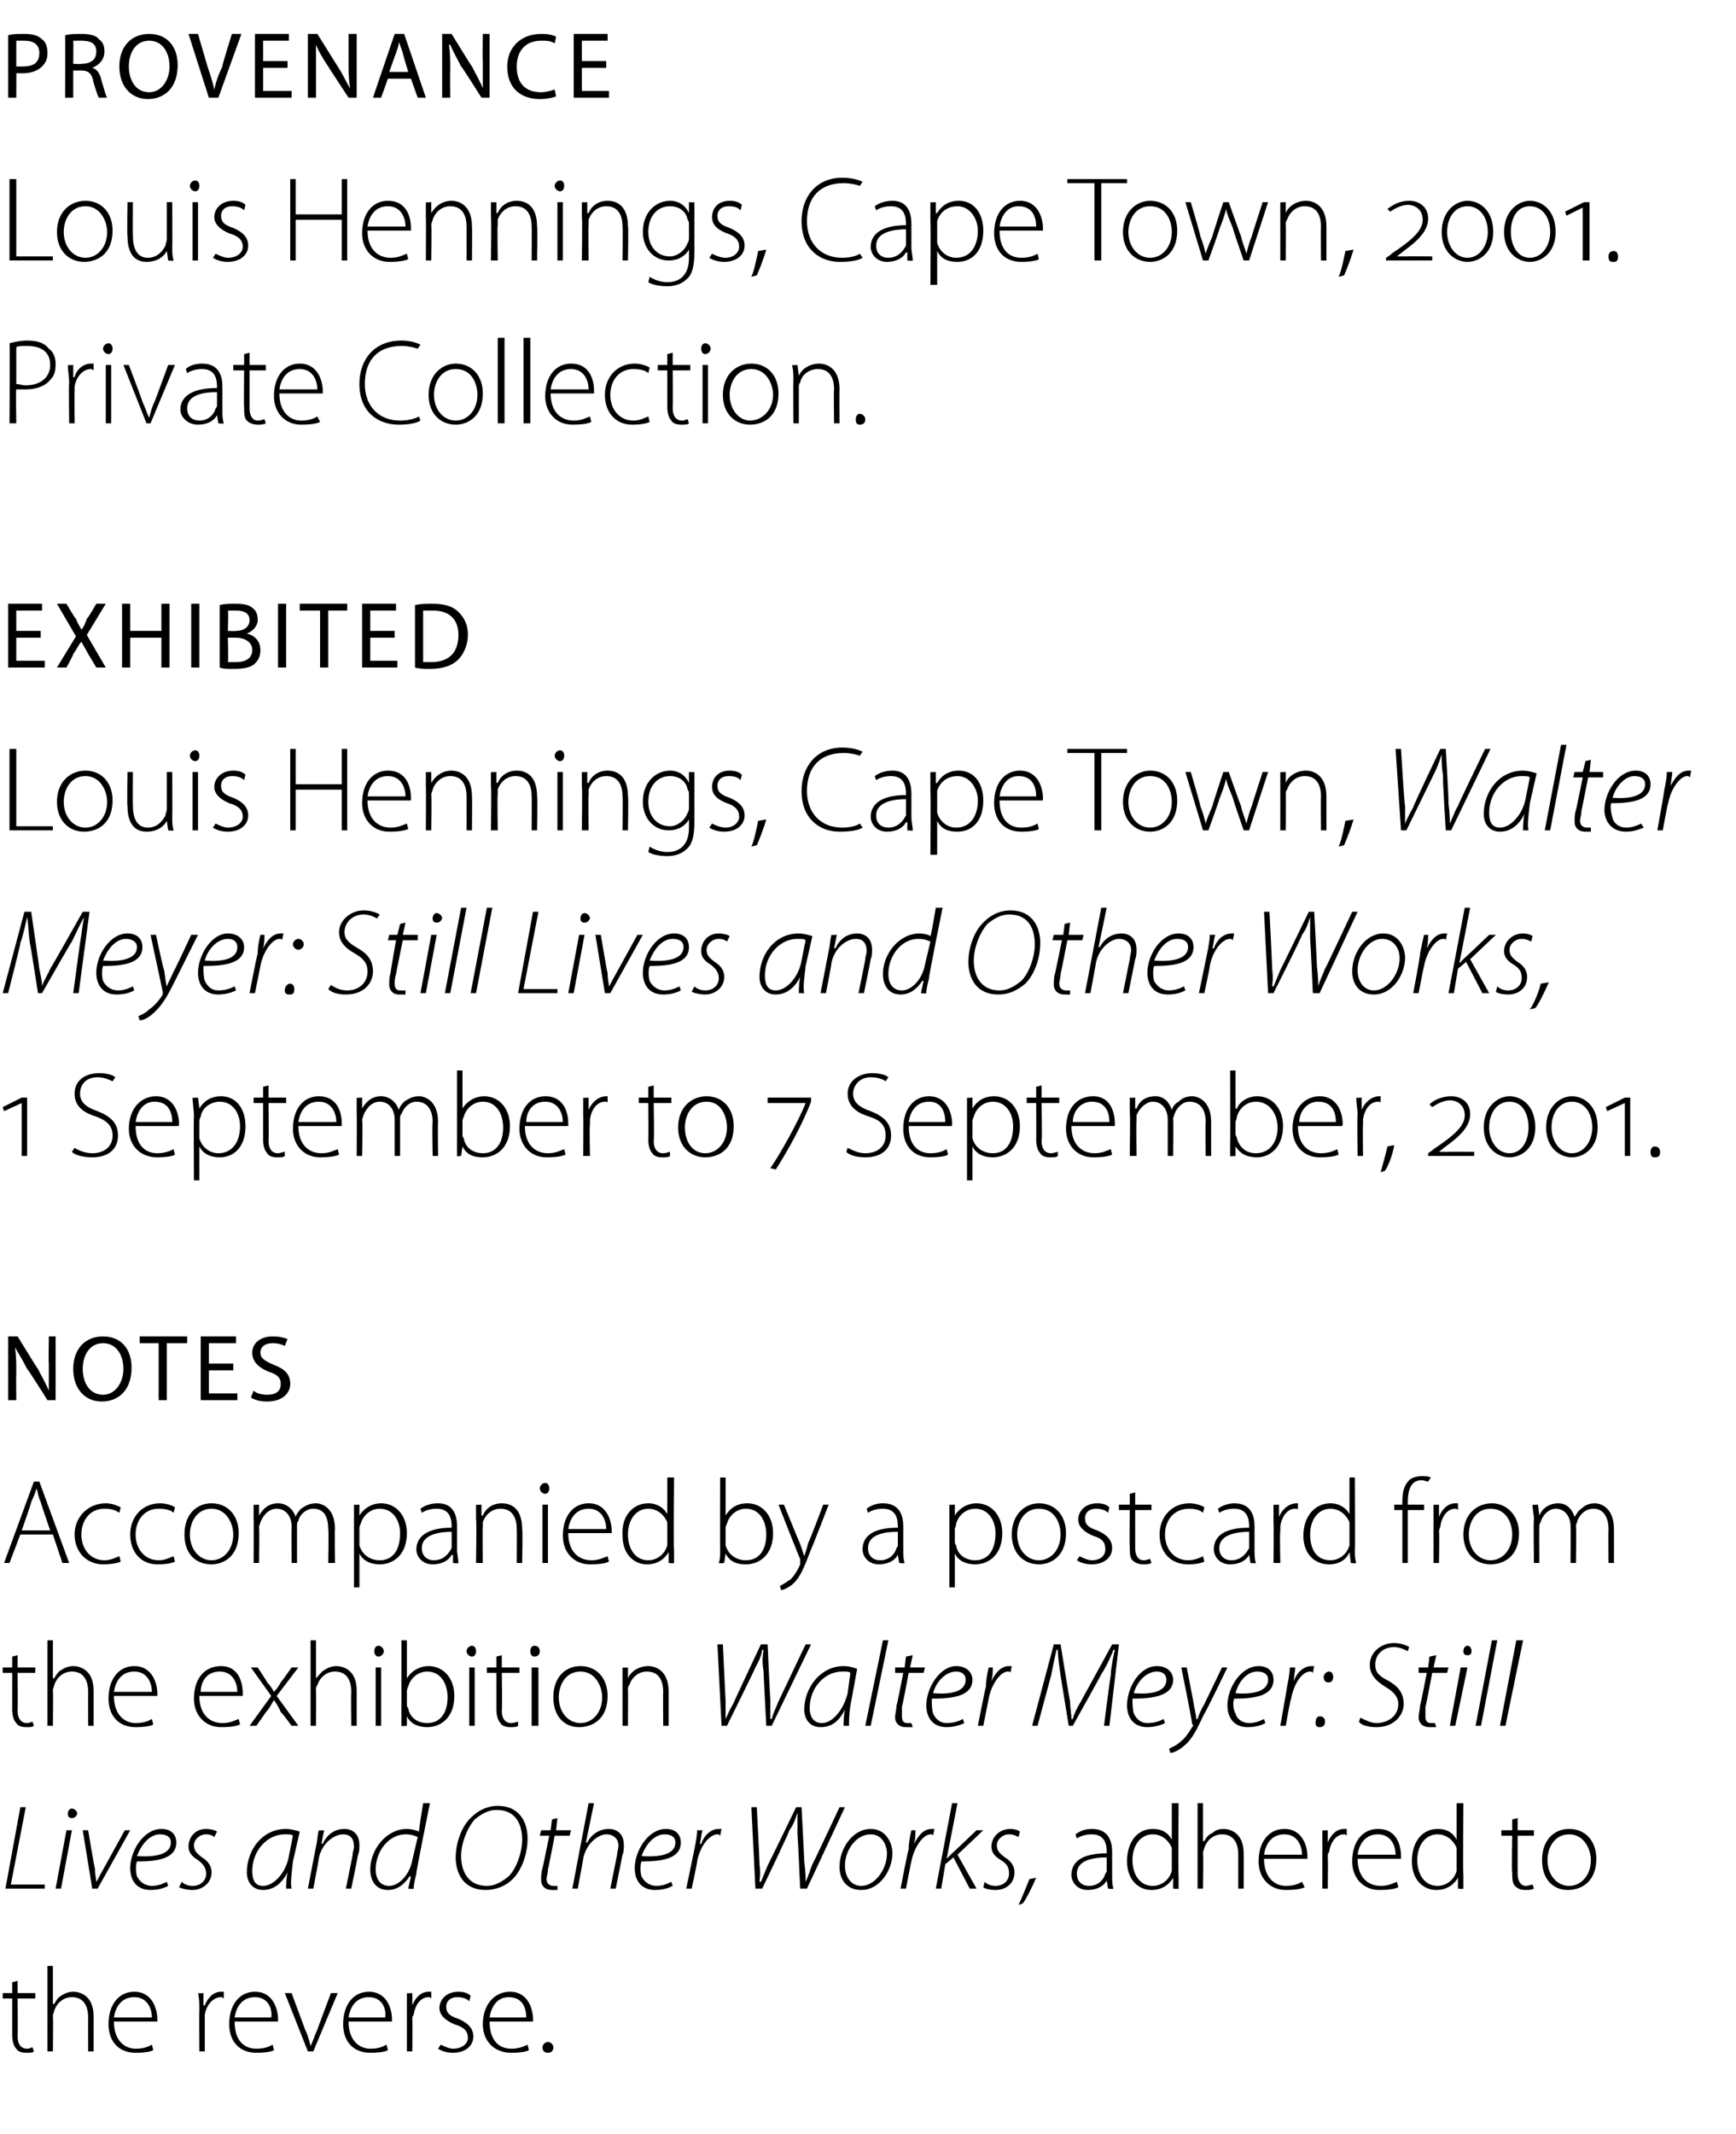 <?xml version="1.0" standalone="no"?><!DOCTYPE svg PUBLIC "-//W3C//DTD SVG 1.1//EN" "http://www.w3.org/Graphics/SVG/1.1/DTD/svg11.dtd"><svg xmlns="http://www.w3.org/2000/svg" version="1.1" width="128px" height="157.3px" viewBox="0 -2 128 157.3" style="top:-2px"><desc>PROVENANCE Louis Hennings, Cape Town, 2001. Private Collection. EXHIBITED Louis Hennings, Cape Town, Walter Meyer: St...</desc><defs/><g id="Polygon106222"><path d="m1.3 144v.9h1.3v.4H1.3s.02 2.78 0 2.8c0 .5.2.9.7.9c.2 0 .3-.1.4-.1l.1.3c-.1.1-.3.1-.6.1c-.3 0-.6-.1-.7-.3c-.2-.2-.3-.6-.3-1v-2.7h-.7v-.4h.7v-.8l.4-.1zm2.2-1.1h.4v2.8h.1c.1-.2.3-.5.5-.6c.3-.2.6-.3.9-.3c.4 0 1.5.2 1.5 1.8v2.6h-.4s-.01-2.51 0-2.5c0-.8-.3-1.5-1.2-1.5c-.6 0-1.1.4-1.3 1c0 .1-.1.2-.1.4c.03 0 0 2.6 0 2.6h-.4v-6.3zm4.9 4.1c0 1.4.8 2 1.6 2c.7 0 1-.2 1.2-.3l.1.4c-.1.1-.6.2-1.3.2c-1.3 0-2-.9-2-2.1c0-1.5.8-2.4 1.9-2.4c1.4 0 1.7 1.4 1.7 2v.2H8.4zm2.8-.3c0-.6-.3-1.5-1.3-1.5c-1 0-1.4.8-1.5 1.5h2.8zm3.5-.5c0-.4 0-.9-.1-1.3c.03.03.4 0 .4 0v.9h.1c.2-.5.6-1 1.2-1h.2v.5c-.1-.1-.2-.1-.2-.1c-.6 0-1.1.6-1.2 1.3v2.7h-.4s-.03-2.97 0-3zm2.6.8c0 1.4.7 2 1.6 2c.7 0 1-.2 1.2-.3l.1.4c-.1.1-.6.2-1.3.2c-1.3 0-2-.9-2-2.1c0-1.5.8-2.4 1.9-2.4c1.4 0 1.7 1.4 1.7 2v.2h-3.2zm2.7-.3c.1-.6-.2-1.5-1.2-1.5c-1 0-1.4.8-1.5 1.5h2.7zm1.5-1.8l1 2.7c.2.4.3.8.4 1.2c.2-.4.3-.8.5-1.2c-.02.01 1-2.7 1-2.7h.5l-1.8 4.3h-.4l-1.7-4.3h.5zm4.2 2.1c0 1.4.8 2 1.6 2c.7 0 1-.2 1.2-.3l.1.4c-.1.1-.6.2-1.3.2c-1.3 0-2-.9-2-2.1c0-1.5.8-2.4 1.9-2.4c1.4 0 1.7 1.4 1.7 2v.2h-3.2zm2.7-.3c.1-.6-.2-1.5-1.2-1.5c-1 0-1.4.8-1.5 1.5h2.7zm1.6-.5v-1.3c-.04.03.4 0 .4 0v.9s-.01 0 0 0c.2-.5.6-1 1.2-1h.2v.5c-.1-.1-.1-.1-.2-.1c-.6 0-1 .6-1.1 1.3c-.1.1-.1.2-.1.4c.02-.04 0 2.3 0 2.3h-.4v-3zm2.5 2.5c.2.1.6.3.9.3c.7 0 1.1-.4 1.1-.8c0-.5-.3-.8-1-1c-.7-.3-1.1-.7-1.1-1.2c0-.6.5-1.2 1.4-1.2c.4 0 .7.1.9.3l-.1.4c-.2-.2-.5-.3-.9-.3c-.5 0-.8.3-.8.7c0 .5.3.7.9.9c.7.3 1.1.7 1.1 1.3c0 .7-.6 1.2-1.5 1.2c-.4 0-.8-.1-1.1-.3l.2-.3zm3.6-1.7c0 1.4.7 2 1.6 2c.6 0 1-.2 1.2-.3l.1.4c-.1.1-.6.2-1.3.2c-1.3 0-2.1-.9-2.1-2.1c0-1.5.9-2.4 2-2.4c1.4 0 1.7 1.4 1.7 2v.2h-3.2zm2.7-.3c0-.6-.2-1.5-1.3-1.5c-.9 0-1.3.8-1.4 1.5h2.7zm1.6 2.6c-.2 0-.4-.1-.4-.4c0-.2.2-.4.4-.4c.2 0 .4.2.4.4c0 .3-.2.4-.4.4z" stroke="none" fill="#000"/></g><g id="Polygon106221"><path d="m1.5 131.2h.4l-1.1 5.7h2.5v.3H.4l1.1-6zm2.6 6l.8-4.3h.4l-.8 4.3h-.4zm1.2-5.2c-.2 0-.3-.1-.3-.3c0-.2.1-.4.3-.4c.2 0 .4.2.4.4c-.1.2-.2.3-.4.3zm1.2.9s.47 2.85.5 2.8c0 .5.1.8.1 1c.1-.1.2-.4.5-.9l1.6-2.9h.4l-2.4 4.3h-.4l-.7-4.3h.4zm5.9 4.1c-.2.1-.6.3-1.3.3c-1.1 0-1.5-.8-1.5-1.6c0-1.3 1-2.9 2.3-2.9c.8 0 1.1.5 1.1 1c0 1.2-1.4 1.4-2.9 1.4c-.1.2-.1.8 0 1.1c.2.4.6.7 1.1.7c.5 0 .9-.2 1.1-.3l.1.3zm.2-3.2c0-.4-.3-.6-.8-.6c-.8 0-1.4.8-1.7 1.6c1.3.1 2.5-.1 2.5-1zm.8 2.9c.2.2.5.3.8.3c.6 0 1-.4 1-.9c0-.4-.2-.7-.6-1c-.5-.3-.7-.6-.7-1c0-.7.5-1.3 1.3-1.3c.3 0 .7.1.8.2l-.2.4c-.1-.1-.3-.2-.6-.2c-.5 0-.9.4-.9.8c0 .4.2.6.6.9c.5.3.7.7.7 1.1c0 .8-.7 1.3-1.4 1.3c-.4 0-.8-.1-1-.2l.2-.4zm7.7.5c0-.2 0-.7.1-1.2c-.5 1-1.2 1.3-1.8 1.3c-.8 0-1.2-.6-1.2-1.3c0-1.6 1.1-3.2 2.9-3.2c.3 0 .7.1 1 .2l-.5 2.2c-.1.9-.2 1.6-.1 2h-.4zm.5-3.9c-.1-.1-.3-.1-.6-.1c-1.3 0-2.4 1.2-2.4 2.7c0 .5.1 1.1.8 1.1c.8 0 1.7-1 1.9-2.2l.3-1.5zm1.1 3.9l.6-3.1c.1-.4.1-.8.2-1.2c-.01.03.4 0 .4 0l-.2 1s.05-.04.1 0c.3-.7.9-1.1 1.6-1.1c.4 0 1.1.2 1.1 1.2c0 .2 0 .5-.1.7c.01.02-.5 2.5-.5 2.5h-.4s.52-2.52.5-2.5c0-.2.1-.4.1-.6c0-.5-.2-.9-.8-.9c-.7 0-1.6.7-1.8 1.8c.02.04-.4 2.2-.4 2.2h-.4zm9-6.3s-1.05 5.17-1 5.2c-.1.4-.2.8-.2 1.1c-.02.05-.4 0-.4 0l.2-.9h-.1c-.4.6-.9 1-1.6 1c-.9 0-1.3-.7-1.3-1.5c0-1.5 1.2-3 2.7-3c.3 0 .7.1.9.2c-.05 0 .3-2.1.3-2.1h.5zm-.9 2.5c-.2-.1-.5-.2-.9-.2c-1.2 0-2.2 1.2-2.2 2.6c0 .5.2 1.2 1 1.2c.7 0 1.5-.8 1.7-1.9l.4-1.7zm8.1.1c0 1.1-.4 2.3-1.1 3c-.5.5-1.2.8-2 .8c-1.6 0-2.2-1.2-2.2-2.4c0-1 .4-2.3 1.2-3c.5-.5 1.2-.8 1.9-.8c1.6 0 2.2 1.2 2.2 2.4zm-3.9-1.4c-.6.7-1 1.8-1 2.7c0 1.1.5 2.2 1.9 2.2c.6 0 1.1-.3 1.6-.7c.6-.6 1-1.8 1-2.7c0-.9-.3-2.2-1.9-2.2c-.6 0-1.1.3-1.6.7zm6.1-.1l-.1.9h1.1l-.1.4h-1.1s-.48 2.47-.5 2.5c0 .3-.1.5-.1.7c0 .3.2.5.5.5h.3v.3h-.4c-.6 0-.8-.4-.8-.7c0-.3 0-.6.1-.9c0 .05.5-2.4.5-2.4h-.7l.1-.4h.7l.1-.8l.4-.1zm1.1 5.2l1.2-6.3h.4l-.6 2.9s.05.02.1 0c.3-.6.9-1 1.6-1c.4 0 1.1.2 1.1 1.2c0 .2 0 .5-.1.7l-.5 2.5h-.4l.5-2.5c0-.2.1-.4.1-.7c0-.4-.3-.8-.9-.8c-.6 0-1.5.7-1.7 1.8c.02-.04-.4 2.2-.4 2.2h-.4zm7.4-.2c-.2.1-.6.3-1.3.3c-1.1 0-1.5-.8-1.5-1.6c0-1.3 1-2.9 2.3-2.9c.8 0 1.1.5 1.1 1c0 1.2-1.4 1.4-2.9 1.4c-.1.2-.1.8 0 1.1c.2.4.6.7 1.1.7c.5 0 .9-.2 1.1-.3l.1.3zm.2-3.2c0-.4-.3-.6-.8-.6c-.8 0-1.4.8-1.7 1.6c1.3.1 2.5-.1 2.5-1zm.8 3.4l.6-2.9c.1-.5.2-1 .2-1.4h.4c-.1.3-.1.6-.2 1h.1c.2-.6.7-1.1 1.3-1.1h.2l-.1.5c-.1-.1-.1-.1-.2-.1c-.6 0-1.3.9-1.5 2c.04-.05-.4 2-.4 2h-.4zm5.1 0l-.3-6h.4s.22 4.2.2 4.2c.1.8 0 1.1 0 1.3h.1c.1-.2.2-.5.5-1.2c.04-.05 2.1-4.3 2.1-4.3h.4s.21 3.95.2 4c.1.8.1 1.3.1 1.5c.2-.4.3-.8.5-1.3c.03.01 2-4.2 2-4.2h.4l-2.8 6h-.5s-.18-3.99-.2-4v-1.6c-.2.6-.3.9-.6 1.3c.05.04-2 4.3-2 4.3h-.5zm10.1-2.6c0 1.2-.9 2.7-2.3 2.7c-1.1 0-1.6-.8-1.6-1.7c0-1.4 1-2.8 2.3-2.8c1.1 0 1.6 1 1.6 1.8zm-3.5.9c0 .9.5 1.5 1.2 1.5c1 0 1.9-1.2 1.9-2.4c0-.5-.3-1.4-1.2-1.4c-1.1 0-1.9 1.2-1.9 2.3zm4.1 1.7s.55-2.87.6-2.9c0-.5.1-1 .2-1.4h.3c0 .3 0 .6-.1 1c.3-.6.7-1.1 1.3-1.1h.2l-.1.5c0-.1-.1-.1-.2-.1c-.5 0-1.2.9-1.4 2c-.01-.05-.4 2-.4 2h-.4zm2.6 0l1.2-6.3h.4l-.8 4.1s.03-.02 0 0l.4-.4c.04-.02 1.8-1.7 1.8-1.7h.5l-1.9 1.8l1.4 2.5h-.5l-1.2-2.3l-.6.5l-.3 1.8h-.4zm3.6-.5c.2.2.5.3.8.3c.6 0 1-.4 1-.9c0-.4-.1-.7-.6-1c-.5-.3-.7-.6-.7-1c0-.7.6-1.3 1.4-1.3c.3 0 .6.1.7.2l-.1.4c-.2-.1-.4-.2-.7-.2c-.5 0-.9.4-.9.8c0 .4.2.6.6.9c.5.3.7.7.7 1.1c0 .8-.6 1.3-1.4 1.3c-.4 0-.8-.1-.9-.2l.1-.4zm2.5 1.7c.2-.4.6-1.4.8-1.9l.5-.1c-.3.7-.8 1.7-1 1.9l-.3.1zm6.9-2.2c0 .4 0 .7.1 1c-.02.05-.4 0-.4 0l-.1-.6s0 .03 0 0c-.2.4-.7.7-1.4.7c-.8 0-1.2-.6-1.2-1.1c0-1 .8-1.6 2.6-1.6v-.1c0-.5-.1-1.3-1.1-1.3c-.4 0-.8.1-1.1.3l-.1-.3c.4-.3.8-.4 1.2-.4c1.3 0 1.5 1 1.5 1.7v1.7zm-.4-1.3c-1 0-2.2.2-2.2 1.2c0 .6.4.9.9.9c.7 0 1.1-.5 1.2-.9c.1-.1.1-.2.1-.2v-1zm5.3-4s-.04 5.34 0 5.3v1c-.01.05-.4 0-.4 0v-.8s-.04.03 0 0c-.3.5-.8.9-1.6.9c-1 0-1.8-.8-1.8-2.1c0-1.5.8-2.4 1.9-2.4c.8 0 1.2.4 1.4.8c.02-.01 0 0 0 0v-2.7h.5zm-.5 3.7v-.4c-.2-.5-.7-1-1.4-1c-.9 0-1.5.8-1.5 1.9c0 1 .5 1.9 1.5 1.9c.6 0 1.2-.4 1.4-1.1v-1.3zm1.9-3.7h.4v2.8h.1c.1-.2.3-.5.6-.6c.2-.2.5-.3.8-.3c.4 0 1.5.2 1.5 1.8c.02.04 0 2.6 0 2.6h-.4v-2.5c0-.8-.3-1.5-1.2-1.5c-.6 0-1.1.4-1.3 1c0 .1-.1.2-.1.4c.04 0 0 2.6 0 2.6h-.4v-6.3zm4.9 4.1c0 1.4.8 2 1.6 2c.7 0 1-.2 1.2-.3l.2.4c-.2.1-.6.2-1.4.2c-1.2 0-2-.9-2-2.1c0-1.5.8-2.4 1.9-2.4c1.4 0 1.7 1.4 1.7 2v.2h-3.2zm2.8-.3c0-.6-.3-1.5-1.3-1.5c-1 0-1.4.8-1.5 1.5h2.8zm1.5-.5v-1.3c-.03.03.4 0 .4 0v.9c.2-.5.6-1 1.2-1h.2v.5c-.1-.1-.1-.1-.2-.1c-.6 0-1 .6-1.1 1.3c-.1.1-.1.2-.1.4c.03-.04 0 2.3 0 2.3h-.4v-3zm2.6.8c0 1.4.8 2 1.7 2c.6 0 .9-.2 1.2-.3l.1.4c-.2.1-.6.2-1.4.2c-1.2 0-2-.9-2-2.1c0-1.5.8-2.4 1.9-2.4c1.5 0 1.7 1.4 1.7 2v.2h-3.2zm2.8-.3c0-.6-.3-1.5-1.3-1.5c-1 0-1.4.8-1.5 1.5h2.8zm5-3.8s-.04 5.34 0 5.3v1c0 .05-.4 0-.4 0v-.8s-.03.03 0 0c-.3.5-.8.9-1.6.9c-1 0-1.8-.8-1.8-2.1c0-1.5.8-2.4 1.9-2.4c.8 0 1.2.4 1.4.8c.02-.01 0 0 0 0v-2.7h.5zm-.5 3.7v-.4c-.2-.5-.7-1-1.4-1c-.9 0-1.5.8-1.5 1.9c0 1 .5 1.9 1.5 1.9c.6 0 1.2-.4 1.4-1.1v-1.3zm4.5-2.6v.9h1.2v.4h-1.2v2.8c0 .5.2.9.6.9c.2 0 .4-.1.5-.1l.1.3c-.2.1-.4.1-.6.1c-.4 0-.6-.1-.8-.3c-.2-.2-.2-.6-.2-1c-.05.01 0-2.7 0-2.7h-.8v-.4h.8v-.8l.4-.1zm5.8 3c0 1.7-1.1 2.3-2.1 2.3c-1.1 0-1.9-.8-1.9-2.2c0-1.5.9-2.3 2-2.3c1.2 0 2 .9 2 2.2zm-3.6.1c0 1.1.7 1.9 1.6 1.9c.9 0 1.6-.8 1.6-1.9c0-.8-.5-1.9-1.6-1.9c-1.1 0-1.6 1-1.6 1.9z" stroke="none" fill="#000"/></g><g id="Polygon106220"><path d="m1.3 120v.9h1.3v.4H1.3s.02 2.78 0 2.8c0 .5.2.9.7.9c.2 0 .3-.1.4-.1l.1.3c-.1.1-.3.1-.6.1c-.3 0-.6-.1-.7-.3c-.2-.2-.3-.6-.3-1v-2.7h-.7v-.4h.7v-.8l.4-.1zm2.2-1.1h.4v2.8h.1c.1-.2.3-.5.5-.6c.3-.2.6-.3.9-.3c.4 0 1.5.2 1.5 1.8v2.6h-.4s-.01-2.51 0-2.5c0-.8-.3-1.5-1.2-1.5c-.6 0-1.1.4-1.3 1c0 .1-.1.2-.1.4c.03 0 0 2.6 0 2.6h-.4v-6.3zm4.9 4.1c0 1.4.8 2 1.6 2c.7 0 1-.2 1.2-.3l.1.4c-.1.1-.6.2-1.3.2c-1.3 0-2-.9-2-2.1c0-1.5.8-2.4 1.9-2.4c1.4 0 1.7 1.4 1.7 2v.2H8.4zm2.8-.3c0-.6-.3-1.5-1.3-1.5c-1 0-1.4.8-1.5 1.5h2.8zm3.5.3c0 1.4.8 2 1.7 2c.6 0 .9-.2 1.2-.3l.1.4c-.2.1-.6.2-1.4.2c-1.2 0-2-.9-2-2.1c0-1.5.8-2.4 2-2.4c1.4 0 1.6 1.4 1.6 2v.2h-3.2zm2.8-.3c0-.6-.3-1.5-1.3-1.5c-1 0-1.4.8-1.4 1.5h2.7zm1.5-1.8s.72 1.08.7 1.1c.2.2.4.5.5.7c.2-.2.4-.5.5-.7c.04-.02.8-1.1.8-1.1h.5l-1.6 2.1l1.6 2.2h-.5s-.76-1.05-.8-1c-.1-.3-.3-.6-.5-.9c-.2.3-.3.6-.6.9c.05-.05-.7 1-.7 1h-.5L20 123l-1.5-2.1h.5zm3.9-2h.4v2.8s.04 0 0 0c.2-.2.4-.5.6-.6c.3-.2.6-.3.9-.3c.4 0 1.5.2 1.5 1.8v2.6h-.4s-.03-2.51 0-2.5c0-.8-.3-1.5-1.2-1.5c-.6 0-1.1.4-1.3 1c-.1.1-.1.2-.1.4c.02 0 0 2.6 0 2.6h-.4v-6.3zm4.8 6.3v-4.3h.4v4.3h-.4zm.6-5.5c0 .2-.2.4-.4.4c-.2 0-.3-.2-.3-.4c0-.2.1-.4.3-.4c.2 0 .4.2.4.4zm1.3-.8h.4v2.8s.04.03 0 0c.3-.5.9-.9 1.6-.9c1.1 0 1.9.9 1.9 2.2c0 1.6-1 2.3-2 2.3c-.6 0-1.2-.2-1.5-.8c0-.03 0 0 0 0v.7s-.44.05-.4 0v-6.3zm.4 4.7c0 .1 0 .2.1.3c.1.7.7 1.1 1.4 1.1c1 0 1.5-.8 1.5-1.9c0-1-.5-1.9-1.5-1.9c-.6 0-1.2.4-1.4 1.1c-.1.2-.1.3-.1.4v.9zm4.6 1.6v-4.3h.4v4.3h-.4zm.5-5.5c0 .2-.1.4-.3.4c-.2 0-.4-.2-.4-.4c0-.2.2-.4.4-.4c.2 0 .3.2.3.4zm1.9.3v.9h1.3v.4H37s.04 2.78 0 2.8c0 .5.2.9.7.9c.2 0 .4-.1.5-.1v.3c-.1.1-.3.1-.6.1c-.3 0-.6-.1-.7-.3c-.2-.2-.3-.6-.3-1v-2.7h-.7v-.4h.7v-.8l.4-.1zm2.2 5.2v-4.3h.5v4.3h-.5zm.6-5.5c0 .2-.1.4-.4.4c-.2 0-.3-.2-.3-.4c0-.2.1-.4.3-.4c.3 0 .4.2.4.4zm5 3.3c0 1.7-1.1 2.3-2.1 2.3c-1.1 0-1.9-.8-1.9-2.2c0-1.5.9-2.3 2-2.3c1.2 0 2 .9 2 2.2zm-3.6.1c0 1.1.7 1.9 1.6 1.9c.9 0 1.6-.8 1.6-1.9c0-.8-.5-1.9-1.6-1.9c-1.1 0-1.6 1-1.6 1.9zm4.7-1.1v-1.1c-.04.03.4 0 .4 0v.8s.01.01 0 0c.2-.5.8-.9 1.5-.9c.4 0 1.5.2 1.5 1.9v2.5h-.4s-.02-2.51 0-2.5c0-.8-.3-1.5-1.2-1.5c-.6 0-1.1.4-1.3 1c-.1.1-.1.2-.1.4c.02-.02 0 2.6 0 2.6h-.4V122zm7.3 3.2l-.3-6h.4l.2 4.2v1.3c.1-.2.2-.5.6-1.2c0-.05 2-4.3 2-4.3h.5s.17 3.95.2 4v1.5h.1c.1-.4.3-.8.5-1.3l2-4.2h.4l-2.9 6h-.4s-.21-3.99-.2-4c-.1-.7-.1-.9 0-1.6h-.1c-.1.6-.3.9-.5 1.3c.01.04-2.1 4.3-2.1 4.3h-.4zm9 0c0-.2 0-.7.1-1.2c-.5 1-1.1 1.3-1.8 1.3c-.8 0-1.2-.6-1.2-1.3c0-1.6 1.2-3.2 2.9-3.2c.4 0 .7.1 1 .2l-.4 2.2c-.2.9-.2 1.6-.2 2h-.4zm.5-3.9c-.1-.1-.2-.1-.6-.1c-1.3 0-2.4 1.2-2.4 2.7c0 .5.2 1.1.9 1.1c.8 0 1.6-1 1.9-2.2l.2-1.5zm1.1 3.9l1.3-6.3h.4l-1.3 6.3h-.4zm3.5-5.2l-.2.9h1.1l-.1.4H67s-.46 2.47-.5 2.5v.7c0 .3.1.5.4.5h.3l.1.3h-.5c-.6 0-.8-.4-.8-.7c0-.3.1-.6.1-.9c.03.05.5-2.4.5-2.4h-.6v-.4h.7l.1-.8l.5-.1zm3.8 5c-.2.1-.7.3-1.3.3c-1.1 0-1.5-.8-1.5-1.6c0-1.3 1-2.9 2.2-2.9c.8 0 1.2.5 1.2 1c0 1.2-1.4 1.4-3 1.4c0 .2 0 .8.1 1.1c.2.4.5.7 1 .7c.6 0 1-.2 1.2-.3l.1.3zm.1-3.2c0-.4-.3-.6-.7-.6c-.8 0-1.5.8-1.7 1.6c1.3.1 2.4-.1 2.4-1zm.9 3.4s.56-2.87.6-2.9c0-.5.1-1 .2-1.4h.3c0 .3 0 .6-.1 1c.3-.6.7-1.1 1.3-1.1h.2l-.1.5c0-.1-.1-.1-.2-.1c-.5 0-1.2.9-1.4 2l-.4 2h-.4zm9.3 0s.47-3.7.5-3.7c0-.5.2-1.5.3-1.9h-.1c-.2.5-.5 1.2-.9 1.8c.03-.01-2.1 3.8-2.1 3.8h-.3l-.6-3.7c-.1-.7-.2-1.4-.2-1.9h-.1c-.1.4-.3 1.4-.4 1.9l-1 3.7h-.4l1.6-6h.5s.67 4.19.7 4.2c0 .5.1.9.1 1.3h.1c.1-.4.3-.8.6-1.3l2.3-4.2h.5l-.7 6h-.4zm4.5-.2c-.2.1-.7.3-1.3.3c-1.1 0-1.5-.8-1.5-1.6c0-1.3.9-2.9 2.2-2.9c.8 0 1.2.5 1.2 1c0 1.2-1.5 1.4-3 1.4c0 .2 0 .8.1 1.1c.2.4.5.7 1 .7c.6 0 1-.2 1.2-.3l.1.3zm.1-3.2c0-.4-.3-.6-.7-.6c-.8 0-1.5.8-1.7 1.6c1.3.1 2.4-.1 2.4-1zm1.5-.9s.52 2.63.5 2.6c.1.6.2.9.2 1.2h.1c.1-.3.2-.6.5-1.1l1.3-2.7h.4s-1.65 3.42-1.7 3.4c-.4.8-.7 1.6-1.3 2.2c-.5.5-1 .7-1.2.7l-.1-.3c.1-.1.5-.2.8-.5c.3-.2.6-.6.9-1.1c.1-.1.1-.2 0-.2c.05-.03-.8-4.2-.8-4.2h.4zm5.8 4.1c-.2.1-.6.3-1.3.3c-1.1 0-1.5-.8-1.5-1.6c0-1.3 1-2.9 2.3-2.9c.8 0 1.1.5 1.1 1c0 1.2-1.4 1.4-2.9 1.4c-.1.2-.1.8.1 1.1c.1.4.5.7 1 .7c.5 0 .9-.2 1.1-.3l.1.3zm.2-3.2c0-.4-.3-.6-.8-.6c-.8 0-1.4.8-1.6 1.6c1.2.1 2.4-.1 2.4-1zm.9 3.4s.51-2.87.5-2.9c.1-.5.2-1 .2-1.4h.4c0 .3-.1.6-.1 1c.2-.6.7-1.1 1.3-1.1h.2l-.1.5c-.1-.1-.1-.1-.2-.1c-.6 0-1.2.9-1.4 2c-.04-.05-.4 2-.4 2h-.4zm3.5-3.2c-.2 0-.3-.2-.3-.4c0-.2.2-.4.4-.4c.2 0 .3.2.3.4c0 .2-.1.4-.3.4h-.1zm-.6 3.3c-.2 0-.3-.1-.3-.3c0-.3.1-.5.3-.5c.3 0 .4.2.4.4c0 .3-.2.4-.4.4zm3-.7c.4.2.8.4 1.2.4c.8 0 1.6-.5 1.6-1.4c0-.5-.3-.9-1-1.3c-.8-.5-1.1-1-1.1-1.6c0-.9.8-1.6 1.8-1.6c.5 0 1 .2 1.1.3l-.1.3c-.2-.1-.6-.3-1-.3c-.9 0-1.4.6-1.4 1.3c0 .5.2.8 1 1.2c.7.4 1.1.9 1.1 1.7c0 .8-.7 1.7-2 1.7c-.5 0-1.1-.1-1.3-.4l.1-.3zm5.6-4.6l-.2.9h1.1l-.1.4h-1.1s-.46 2.47-.5 2.5v.7c0 .3.1.5.4.5h.3l.1.3h-.5c-.6 0-.8-.4-.8-.7c0-.3.1-.6.1-.9c.03.05.5-2.4.5-2.4h-.6v-.4h.7l.1-.8l.5-.1zm1 5.2l.8-4.3h.5l-.9 4.3h-.4zm1.3-5.2c-.2 0-.3-.1-.3-.3c0-.2.1-.4.3-.4c.2 0 .3.2.3.4c0 .2-.1.3-.3.3zm.6 5.2l1.2-6.3h.4l-1.2 6.3h-.4zm1.8 0l1.2-6.3h.5l-1.3 6.3h-.4z" stroke="none" fill="#000"/></g><g id="Polygon106219"><path d="m1.5 111.1l-.8 2.1h-.4l2.2-6h.4l2.2 6h-.5l-.7-2.1H1.5zm2.2-.3s-.71-2.06-.7-2.1c-.2-.4-.2-.7-.3-1c-.1.3-.2.6-.4 1c.04.02-.7 2.1-.7 2.1h2.1zm5.2 2.3c-.2.1-.7.2-1.3.2c-1.2 0-2.1-.9-2.1-2.2c0-1.3 1-2.3 2.3-2.3c.5 0 .9.2 1.1.3l-.1.4c-.3-.2-.6-.3-1.1-.3c-1.1 0-1.7.9-1.7 1.9c0 1.1.7 1.9 1.7 1.9c.5 0 .8-.2 1.1-.3l.1.4zm4 0c-.2.1-.6.2-1.3.2c-1.2 0-2-.9-2-2.2c0-1.3.9-2.3 2.2-2.3c.5 0 1 .2 1.1.3l-.1.4c-.2-.2-.6-.3-1.1-.3c-1.1 0-1.7.9-1.7 1.9c0 1.1.7 1.9 1.7 1.9c.5 0 .8-.2 1.1-.3l.1.4zm4.7-2.1c0 1.7-1.1 2.3-2 2.3c-1.2 0-2-.8-2-2.2c0-1.5.9-2.3 2-2.3c1.2 0 2 .9 2 2.2zm-3.6.1c0 1.1.7 1.9 1.6 1.9c.9 0 1.6-.8 1.6-1.9c0-.8-.5-1.9-1.6-1.9c-1.1 0-1.6 1-1.6 1.9zm4.7-1.1v-1.1c-.02.03.4 0 .4 0v.8s.03-.01 0 0c.3-.5.7-.9 1.4-.9c.6 0 1.1.4 1.3 1c.1-.3.3-.5.4-.6c.3-.2.6-.4 1.1-.4c.4 0 1.4.3 1.4 1.9c-.03 0 0 2.5 0 2.5h-.5s.05-2.45 0-2.5c0-.9-.3-1.5-1.1-1.5c-.5 0-1 .4-1.1.9c-.1.1-.1.2-.1.4v2.7h-.4s-.02-2.65 0-2.7c0-.7-.4-1.3-1.1-1.3c-.6 0-1 .5-1.2 1c0 .1-.1.2-.1.4c.04-.01 0 2.6 0 2.6h-.4s.02-3.23 0-3.2zm7.4.3v-1.4c-.04.03.4 0 .4 0v.8s.01.05 0 0c.3-.5.9-.9 1.6-.9c1.1 0 1.9.9 1.9 2.2c0 1.6-1 2.3-2 2.3c-.6 0-1.2-.2-1.5-.8c.03.05 0 0 0 0v2.5h-.4v-4.7zm.4 1.2v.4c.2.7.8 1.1 1.5 1.1c1 0 1.5-.8 1.5-2c0-.9-.5-1.8-1.5-1.8c-.6 0-1.2.4-1.4 1.1c-.1.2-.1.3-.1.4v.8zm7.2.7c0 .4.1.7.1 1c0 .05-.4 0-.4 0v-.6s-.07.03-.1 0c-.2.4-.7.7-1.4.7c-.8 0-1.2-.6-1.2-1.1c0-1 .9-1.6 2.6-1.6v-.1c0-.5-.1-1.3-1.1-1.3c-.4 0-.8.1-1.1.3l-.1-.3c.4-.3.9-.4 1.3-.4c1.2 0 1.4 1 1.4 1.7v1.7zm-.4-1.3c-.9 0-2.2.2-2.2 1.2c0 .6.4.9.9.9c.7 0 1.1-.5 1.3-.9v-1.2zm1.8-.9v-1.1c.01.03.4 0 .4 0v.8h.1c.2-.5.7-.9 1.4-.9c.5 0 1.5.2 1.5 1.9c.05-.04 0 2.5 0 2.5h-.4s.02-2.51 0-2.5c0-.8-.3-1.5-1.2-1.5c-.6 0-1.1.4-1.3 1v.4c-.03-.02 0 2.6 0 2.6h-.5s.05-3.23 0-3.2zm4.9 3.2v-4.3h.4v4.3h-.4zm.5-5.5c0 .2-.1.4-.3.4c-.2 0-.4-.2-.4-.4c0-.2.2-.4.4-.4c.2 0 .3.2.3.4zm1.4 3.3c0 1.4.8 2 1.7 2c.6 0 .9-.2 1.2-.3l.1.4c-.2.1-.6.2-1.4.2c-1.2 0-2-.9-2-2.1c0-1.5.8-2.4 1.9-2.4c1.4 0 1.7 1.4 1.7 2v.2h-3.2zm2.8-.3c0-.6-.3-1.5-1.3-1.5c-1 0-1.4.8-1.5 1.5h2.8zm5-3.8s-.05 5.34 0 5.3v1c-.01.05-.4 0-.4 0v-.8s-.04.03 0 0c-.3.5-.8.9-1.6.9c-1 0-1.8-.8-1.8-2.1c-.1-1.5.8-2.4 1.9-2.4c.7 0 1.2.4 1.4.8c.01-.01 0 0 0 0v-2.7h.5zm-.5 3.7v-.4c-.2-.5-.7-1-1.4-1c-.9 0-1.5.8-1.5 1.9c0 1 .5 1.9 1.5 1.9c.6 0 1.2-.4 1.4-1.1v-1.3zm3.9-3.7h.4v2.8s.02.03 0 0c.3-.5.8-.9 1.6-.9c1.1 0 1.9.9 1.9 2.2c0 1.6-1 2.3-2 2.3c-.7 0-1.2-.2-1.5-.8c-.02-.03 0 0 0 0l-.1.7s-.35.05-.4 0c.1-.3.1-.6.1-1c-.02.04 0-5.3 0-5.3zm.4 4.7v.3c.2.7.8 1.1 1.5 1.1c1 0 1.5-.8 1.5-1.9c0-1-.5-1.9-1.5-1.9c-.6 0-1.2.4-1.4 1.1c-.1.2-.1.3-.1.4v.9zm4.3-2.7s1.17 2.86 1.2 2.9l.3.9c.1-.3.2-.6.3-1c.03.03 1.1-2.8 1.1-2.8h.4s-1.25 3.25-1.3 3.3c-.5 1.3-.8 2.1-1.4 2.6c-.4.3-.7.4-.8.4l-.1-.3c.2-.1.5-.3.8-.5c.2-.2.5-.6.7-1.1v-.4c-.02.04-1.6-4-1.6-4h.4zm8.8 3.3c0 .4 0 .7.1 1c-.02.05-.4 0-.4 0l-.1-.6s0 .03 0 0c-.2.4-.7.7-1.4.7c-.8 0-1.2-.6-1.2-1.1c0-1 .8-1.6 2.6-1.6v-.1c0-.5-.1-1.3-1.1-1.3c-.4 0-.8.1-1.1.3l-.1-.3c.4-.3.8-.4 1.2-.4c1.3 0 1.5 1 1.5 1.7v1.7zm-.4-1.3c-1 0-2.2.2-2.2 1.2c0 .6.4.9.9.9c.7 0 1.1-.5 1.2-.9c.1-.1.1-.2.1-.2v-1zm3.8-.6v-1.4c-.04.03.4 0 .4 0v.8s.01.05 0 0c.3-.5.9-.9 1.6-.9c1.1 0 1.9.9 1.9 2.2c0 1.6-1 2.3-2 2.3c-.6 0-1.2-.2-1.5-.8c.03.05 0 0 0 0v2.5h-.4v-4.7zm.4 1.2c0 .2 0 .3.1.4c.1.7.7 1.1 1.4 1.1c1 0 1.5-.8 1.5-2c0-.9-.5-1.8-1.5-1.8c-.6 0-1.2.4-1.4 1.1c0 .2-.1.3-.1.4v.8zm8.2-.5c0 1.7-1.1 2.3-2 2.3c-1.1 0-2-.8-2-2.2c0-1.5 1-2.3 2-2.3c1.2 0 2 .9 2 2.2zm-3.6.1c0 1.1.7 1.9 1.6 1.9c.9 0 1.6-.8 1.6-1.9c0-.8-.4-1.9-1.6-1.9c-1.1 0-1.6 1-1.6 1.9zm4.6 1.6c.2.1.6.3.9.3c.7 0 1-.4 1-.8c0-.5-.2-.8-.9-1c-.7-.3-1.1-.7-1.1-1.2c0-.6.5-1.2 1.4-1.2c.4 0 .7.1.9.3l-.1.4c-.2-.2-.5-.3-.9-.3c-.5 0-.8.3-.8.7c0 .5.3.7.9.9c.7.3 1.1.7 1.1 1.3c0 .7-.6 1.2-1.5 1.2c-.4 0-.8-.1-1.1-.3l.2-.3zm4.1-4.7v.9h1.2v.4h-1.2v2.8c0 .5.2.9.6.9c.3 0 .4-.1.5-.1l.1.3c-.2.1-.4.1-.6.1c-.3 0-.6-.1-.8-.3c-.2-.2-.2-.6-.2-1c-.03.01 0-2.7 0-2.7h-.8v-.4h.8v-.8l.4-.1zm5.1 5.1c-.2.1-.6.2-1.2.2c-1.3 0-2.1-.9-2.1-2.2c0-1.3.9-2.3 2.2-2.3c.5 0 1 .2 1.1.3l-.1.4c-.2-.2-.6-.3-1-.3c-1.2 0-1.8.9-1.8 1.9c0 1.1.7 1.9 1.7 1.9c.5 0 .9-.2 1.1-.3l.1.4zm3.7-.9c0 .4 0 .7.1 1c-.01.05-.4 0-.4 0l-.1-.6s.01.03 0 0c-.2.4-.7.7-1.4.7c-.8 0-1.2-.6-1.2-1.1c0-1 .8-1.6 2.6-1.6v-.1c0-.5-.1-1.3-1.1-1.3c-.4 0-.8.1-1.1.3l-.1-.3c.4-.3.9-.4 1.2-.4c1.3 0 1.5 1 1.5 1.7v1.7zm-.4-1.3c-.9 0-2.2.2-2.2 1.2c0 .6.4.9.9.9c.7 0 1.1-.5 1.3-.9v-1.2zm1.8-.7v-1.3c0 .03.4 0 .4 0v.9s.03 0 0 0c.2-.5.7-1 1.3-1h.1v.5c0-.1-.1-.1-.2-.1c-.6 0-1 .6-1.1 1.3v.4c-.05-.04 0 2.3 0 2.3h-.5s.03-2.97 0-3zm6-3.3s.03 5.34 0 5.3c0 .4 0 .7.1 1c-.04.05-.4 0-.4 0l-.1-.8s.03.03 0 0c-.2.5-.7.9-1.5.9c-1.1 0-1.9-.8-1.9-2.1c0-1.5.9-2.4 2-2.4c.7 0 1.2.4 1.4.8c-.01-.01 0 0 0 0v-2.7h.4zm-.4 3.7v-.4c-.2-.5-.7-1-1.4-1c-.9 0-1.5.8-1.5 1.9c0 1 .4 1.9 1.5 1.9c.6 0 1.2-.4 1.4-1.1v-1.3zm3.9 2.6v-3.9h-.6v-.4h.6s-.02-.2 0-.2c0-.7.1-1.2.5-1.6c.2-.2.6-.3.9-.3c.3 0 .5 0 .7.1l-.2.3c-.1 0-.3-.1-.5-.1c-.8 0-1 .8-1 1.6v.2h1.2v.4h-1.2v3.9h-.4zm2.3-3v-1.3c-.02.03.4 0 .4 0v.9s.01 0 0 0c.2-.5.6-1 1.2-1h.2v.5c-.1-.1-.1-.1-.2-.1c-.6 0-1 .6-1.1 1.3c0 .1-.1.2-.1.4c.04-.04 0 2.3 0 2.3h-.4v-3zm6.3.8c0 1.7-1.1 2.3-2.1 2.3c-1.1 0-2-.8-2-2.2c0-1.5 1-2.3 2.1-2.3c1.1 0 2 .9 2 2.2zm-3.7.1c0 1.1.7 1.9 1.6 1.9c.9 0 1.6-.8 1.6-1.9c0-.8-.4-1.9-1.6-1.9c-1.1 0-1.6 1-1.6 1.9zm4.8-1.1c0-.4-.1-.7-.1-1.1c.02.03.4 0 .4 0l.1.8s-.03-.01 0 0c.2-.5.7-.9 1.4-.9c.6 0 1 .4 1.2 1c.2-.3.3-.5.5-.6c.2-.2.5-.4 1-.4c.4 0 1.4.3 1.4 1.9c.01 0 0 2.5 0 2.5h-.4s-.02-2.45 0-2.5c0-.9-.4-1.5-1.1-1.5c-.6 0-1 .4-1.2.9c0 .1-.1.2-.1.4c.04-.02 0 2.7 0 2.7h-.4s.02-2.65 0-2.7c0-.7-.4-1.3-1.1-1.3c-.5 0-1 .5-1.1 1c-.1.1-.1.2-.1.4c-.02-.01 0 2.6 0 2.6h-.4s-.04-3.23 0-3.2z" stroke="none" fill="#000"/></g><g id="Polygon106218"><path d="m.6 101.2v-4.7h.7s1.48 2.42 1.5 2.4c.3.6.6 1.1.8 1.6v-2c-.03.01 0-2 0-2h.5v4.7h-.6S2.03 98.86 2 98.9c-.3-.6-.6-1.1-.9-1.6c.1.6.1 1.1.1 1.9c-.02.03 0 2 0 2h-.6zm9.1-2.4c0 1.7-1 2.5-2.2 2.5c-1.2 0-2.1-.9-2.1-2.4c0-1.5.9-2.4 2.2-2.4c1.3 0 2.1.9 2.1 2.3zm-3.6.1c0 1 .5 1.9 1.5 1.9c.9 0 1.5-.9 1.5-1.9c0-1-.5-1.9-1.5-1.9c-1 0-1.5.9-1.5 1.9zm5.6-1.9h-1.4v-.5h3.5v.5h-1.5v4.2h-.6V97zm5.5 2h-1.8v1.7h2.1v.5h-2.7v-4.7h2.6v.5h-2v1.5h1.8v.5zm1.5 1.5c.2.2.6.3 1 .3c.7 0 1-.3 1-.8c0-.4-.2-.7-.9-.9c-.7-.3-1.2-.7-1.2-1.4c0-.7.6-1.2 1.5-1.2c.5 0 .9.1 1.1.2l-.2.5c-.2-.1-.5-.2-.9-.2c-.6 0-.9.3-.9.7c0 .4.3.6 1 .9c.8.3 1.2.7 1.2 1.4c0 .7-.6 1.3-1.7 1.3c-.5 0-.9-.1-1.2-.3l.2-.5z" stroke="none" fill="#000"/></g><g id="Polygon106217"><path d="m1.6 83.2v-3.9l-1.3.6l-.1-.3l1.4-.7h.4v4.3h-.4zm3.9-.6c.3.2.8.4 1.3.4c.9 0 1.5-.5 1.5-1.3c0-.7-.4-1.1-1.2-1.4c-1-.3-1.6-.8-1.6-1.7c0-.9.7-1.5 1.8-1.5c.5 0 1 .1 1.2.3l-.2.3c-.2-.1-.6-.3-1.1-.3c-1 0-1.3.7-1.3 1.2c0 .6.4 1 1.3 1.3c1 .4 1.5.9 1.5 1.8c0 .9-.6 1.6-1.9 1.6c-.5 0-1.2-.1-1.5-.4l.2-.3zM10 81c0 1.4.7 2 1.6 2c.6 0 1-.2 1.2-.3l.1.4c-.1.1-.6.2-1.3.2c-1.3 0-2.1-.9-2.1-2.1c0-1.5.9-2.4 2-2.4c1.4 0 1.7 1.4 1.7 2c0 .1 0 .2-.1.2H10zm2.7-.3c0-.6-.2-1.5-1.3-1.5c-.9 0-1.3.8-1.4 1.5h2.7zm1.6-.4c0-.5-.1-1-.1-1.4c.03.03.4 0 .4 0l.1.8s-.01.05 0 0c.3-.5.8-.9 1.6-.9c1.1 0 1.8.9 1.8 2.2c0 1.6-.9 2.3-1.9 2.3c-.6 0-1.2-.2-1.5-.8c.01.05 0 0 0 0v2.5h-.4s-.03-4.69 0-4.7zm.4 1.2v.4c.2.7.8 1.1 1.4 1.1c1 0 1.6-.8 1.6-2c0-.9-.5-1.8-1.5-1.8c-.6 0-1.3.4-1.4 1.1c-.1.2-.1.3-.1.4v.8zm5.1-3.5v.9h1.3v.4h-1.3s.03 2.78 0 2.8c0 .5.2.9.7.9c.2 0 .3-.1.5-.1v.3c-.1.1-.3.1-.6.1c-.3 0-.6-.1-.7-.3c-.2-.2-.3-.6-.3-1v-2.7h-.7v-.4h.7v-.8l.4-.1zm2.2 3c0 1.4.8 2 1.7 2c.6 0 .9-.2 1.2-.3l.1.4c-.2.1-.6.2-1.4.2c-1.2 0-2-.9-2-2.1c0-1.5.8-2.4 1.9-2.4c1.5 0 1.7 1.4 1.7 2v.2H22zm2.8-.3c0-.6-.3-1.5-1.3-1.5c-1 0-1.4.8-1.5 1.5h2.8zm1.5-.7v-1.1c-.01.03.4 0 .4 0v.8s.04-.01 0 0c.3-.5.7-.9 1.4-.9c.6 0 1.1.4 1.3 1c.1-.3.3-.5.4-.6c.3-.2.6-.4 1.1-.4c.4 0 1.4.3 1.4 1.9c-.03 0 0 2.5 0 2.5h-.4s-.05-2.45 0-2.5c0-.9-.4-1.5-1.2-1.5c-.5 0-.9.4-1.1.9c-.1.1-.1.2-.1.4v2.7h-.4v-2.7c0-.7-.4-1.3-1.1-1.3c-.6 0-1 .5-1.2 1c0 .1-.1.2-.1.4c.05-.01 0 2.6 0 2.6h-.4s.02-3.23 0-3.2zm7.4-3.1h.4v2.8s.04.03 0 0c.3-.5.9-.9 1.6-.9c1.1 0 1.9.9 1.9 2.2c0 1.6-1 2.3-2 2.3c-.7 0-1.2-.2-1.5-.8c-.01-.03 0 0 0 0l-.1.7s-.34.05-.3 0v-6.3zm.4 4.7c0 .1 0 .2.1.3c.1.7.7 1.1 1.4 1.1c1 0 1.5-.8 1.5-1.9c0-1-.5-1.9-1.5-1.9c-.6 0-1.2.4-1.4 1.1c-.1.2-.1.3-.1.4v.9zm4.6-.6c0 1.4.8 2 1.7 2c.6 0 .9-.2 1.2-.3l.1.4c-.2.1-.6.2-1.4.2c-1.2 0-2-.9-2-2.1c0-1.5.8-2.4 1.9-2.4c1.5 0 1.7 1.4 1.7 2v.2h-3.2zm2.8-.3c0-.6-.3-1.5-1.3-1.5c-1 0-1.4.8-1.4 1.5h2.7zm1.5-.5v-1.3c-.01.03.4 0 .4 0v.9s.02 0 0 0c.2-.5.7-1 1.3-1h.1v.5c0-.1-.1-.1-.2-.1c-.6 0-1 .6-1.1 1.3v.4c-.05-.04 0 2.3 0 2.3h-.5s.03-2.97 0-3zm5.2-2.2v.9h1.3v.4h-1.3s.05 2.78 0 2.8c0 .5.2.9.7.9c.2 0 .4-.1.5-.1v.3c-.1.1-.3.1-.6.1c-.3 0-.6-.1-.7-.3c-.2-.2-.3-.6-.3-1c.02.01 0-2.7 0-2.7h-.7v-.4h.7v-.8l.4-.1zm5.9 3c0 1.7-1.1 2.3-2.1 2.3c-1.1 0-2-.8-2-2.2c0-1.5 1-2.3 2.1-2.3c1.2 0 2 .9 2 2.2zm-3.6.1c0 1.1.6 1.9 1.5 1.9c.9 0 1.6-.8 1.6-1.9c0-.8-.4-1.9-1.5-1.9c-1.1 0-1.6 1-1.6 1.9zm9.3-1.9c-.6 1.6-1.7 3.6-2.6 5l-.4-.1c.7-1 2.1-3.5 2.6-4.8c-.05 0 0 0 0 0h-2.8v-.4h3.2v.3zm2.7 3.4c.4.2.8.4 1.3.4c.9 0 1.5-.5 1.5-1.3c0-.7-.3-1.1-1.2-1.4c-1-.3-1.6-.8-1.6-1.7c0-.9.8-1.5 1.8-1.5c.5 0 1 .1 1.2.3l-.2.3c-.1-.1-.5-.3-1.1-.3c-.9 0-1.3.7-1.3 1.2c0 .6.4 1 1.3 1.3c1 .4 1.5.9 1.5 1.8c0 .9-.6 1.6-1.9 1.6c-.5 0-1.1-.1-1.4-.4l.1-.3zM67 81c0 1.4.7 2 1.6 2c.7 0 1-.2 1.2-.3l.1.4c-.1.1-.6.2-1.3.2c-1.3 0-2-.9-2-2.1c0-1.5.8-2.4 1.9-2.4c1.4 0 1.7 1.4 1.7 2v.2H67zm2.7-.3c0-.6-.2-1.5-1.2-1.5c-1 0-1.4.8-1.5 1.5h2.7zm1.6-.4v-1.4c-.05.03.4 0 .4 0v.8s.01.05 0 0c.3-.5.8-.9 1.6-.9c1.1 0 1.9.9 1.9 2.2c0 1.6-1 2.3-2 2.3c-.6 0-1.2-.2-1.5-.8c.03.05 0 0 0 0v2.5h-.4v-4.7zm.4 1.2v.4c.2.7.8 1.1 1.5 1.1c1 0 1.5-.8 1.5-2c0-.9-.5-1.8-1.5-1.8c-.6 0-1.2.4-1.4 1.1c-.1.2-.1.3-.1.4v.8zm5.1-3.5v.9h1.3v.4h-1.3s.05 2.78 0 2.8c0 .5.2.9.7.9c.2 0 .4-.1.5-.1v.3c-.1.1-.3.1-.6.1c-.3 0-.6-.1-.7-.3c-.2-.2-.3-.6-.3-1c.02.01 0-2.7 0-2.7h-.7v-.4h.7v-.8l.4-.1zm2.2 3c0 1.4.8 2 1.7 2c.6 0 .9-.2 1.2-.3l.1.4c-.2.1-.6.2-1.4.2c-1.2 0-2-.9-2-2.1c0-1.5.8-2.4 2-2.4c1.4 0 1.6 1.4 1.6 2v.2H79zm2.8-.3c0-.6-.2-1.5-1.3-1.5c-.9 0-1.4.8-1.4 1.5h2.7zm1.5-.7v-1.1c.01.03.4 0 .4 0v.8h.1c.2-.5.6-.9 1.4-.9c.6 0 1 .4 1.2 1c.1-.3.3-.5.5-.6c.2-.2.5-.4 1-.4c.4 0 1.4.3 1.4 1.9v2.5h-.4s-.03-2.45 0-2.5c0-.9-.4-1.5-1.2-1.5c-.5 0-.9.4-1.1.9c0 .1-.1.2-.1.4c.03-.02 0 2.7 0 2.7h-.4v-2.7c0-.7-.4-1.3-1.1-1.3c-.5 0-1 .5-1.2 1v.4c-.03-.01 0 2.6 0 2.6h-.5s.05-3.23 0-3.2zm7.4-3.1h.4v2.8s.06.03.1 0c.2-.5.8-.9 1.5-.9c1.1 0 1.9.9 1.9 2.2c0 1.6-1 2.3-1.9 2.3c-.7 0-1.2-.2-1.6-.8c.01-.03 0 0 0 0v.7s-.42.05-.4 0v-1c.02.04 0-5.3 0-5.3zm.4 4.7c0 .1.1.2.1.3c.2.7.7 1.1 1.4 1.1c1 0 1.6-.8 1.6-1.9c0-1-.6-1.9-1.6-1.9c-.6 0-1.2.4-1.4 1.1c0 .2-.1.3-.1.4v.9zm4.6-.6c0 1.4.8 2 1.7 2c.6 0 1-.2 1.2-.3l.1.4c-.2.1-.6.2-1.4.2c-1.2 0-2-.9-2-2.1c0-1.5.9-2.4 2-2.4c1.4 0 1.7 1.4 1.7 2c0 .1 0 .2-.1.2h-3.2zm2.8-.3c0-.6-.2-1.5-1.3-1.5c-.9 0-1.4.8-1.4 1.5h2.7zm1.6-.5c0-.4-.1-.9-.1-1.3c.02.03.4 0 .4 0v.9s.05 0 0 0c.2-.5.7-1 1.3-1h.1v.5c0-.1-.1-.1-.2-.1c-.6 0-1 .6-1.1 1.3v.4c-.03-.04 0 2.3 0 2.3h-.4s-.05-2.97 0-3zm1.7 4.2c.1-.4.4-1.4.5-1.9l.5-.1c-.1.7-.5 1.7-.7 1.9l-.3.1zm3.5-1.2v-.2s.4-.27.4-.3c1.5-1 2.3-1.7 2.3-2.5c0-.7-.5-1.1-1.1-1.1c-.5 0-1 .3-1.3.5l-.2-.2c.3-.3.9-.6 1.6-.6c.8 0 1.4.5 1.4 1.3c0 .9-.7 1.6-1.8 2.4c-.01-.01-.5.4-.5.4c0 0-.01-.01 0 0h.6c-.01-.02 2 0 2 0v.3h-3.4zm6 .1c-.9 0-1.9-.7-1.9-2.2c0-1.5 1-2.3 1.9-2.3c.9 0 1.9.7 1.9 2.3c0 1.5-1 2.2-1.9 2.2zm0-.3c.9 0 1.4-.9 1.4-1.9c0-1.1-.5-1.9-1.4-1.9c-.9 0-1.5.8-1.5 1.9c0 1 .6 1.9 1.5 1.9zm4.6.3c-.9 0-1.9-.7-1.9-2.2c0-1.5 1-2.3 1.9-2.3c.9 0 1.9.7 1.9 2.3c0 1.5-1 2.2-1.9 2.2zm0-.3c.9 0 1.5-.9 1.5-1.9c0-1.1-.6-1.9-1.5-1.9c-.9 0-1.5.8-1.5 1.9c0 1 .6 1.9 1.5 1.9zm3.9.2v-3.9l-1.3.6l-.1-.3l1.4-.7h.4v4.3h-.4zm2.2.1c-.2 0-.3-.1-.3-.4c0-.2.1-.4.3-.4c.3 0 .4.2.4.4c0 .3-.1.4-.4.4z" stroke="none" fill="#000"/></g><g id="Polygon106216"><path d="m5.4 71.2l.5-3.7c.1-.5.2-1.5.3-1.9c-.3.5-.6 1.2-.9 1.8c-.03-.01-2.2 3.8-2.2 3.8h-.3s-.57-3.72-.6-3.7c-.1-.7-.1-1.4-.2-1.9c-.1.4-.3 1.4-.5 1.9c.05 0-.9 3.7-.9 3.7h-.4l1.6-6h.5s.61 4.19.6 4.2c.1.5.2.9.2 1.3c.1-.4.4-.8.6-1.3c.03.02 2.4-4.2 2.4-4.2h.5l-.8 6h-.4zm4.5-.2c-.2.1-.6.3-1.3.3c-1.1 0-1.5-.8-1.5-1.6c0-1.3 1-2.9 2.3-2.9c.8 0 1.1.5 1.1 1c0 1.2-1.4 1.4-2.9 1.4c-.1.2-.1.8 0 1.1c.2.4.6.7 1.1.7c.5 0 .9-.2 1.1-.3l.1.3zm.2-3.2c0-.4-.4-.6-.8-.6c-.8 0-1.4.8-1.7 1.6c1.3.1 2.5-.1 2.5-1zm1.4-.9s.56 2.63.6 2.6c.1.6.1.9.2 1.2c.1-.3.3-.6.5-1.1c.02.05 1.3-2.7 1.3-2.7h.5l-1.7 3.4c-.4.8-.8 1.6-1.4 2.2c-.5.5-.9.7-1.2.7l-.1-.3c.2-.1.5-.2.8-.5c.3-.2.7-.6 1-1.1v-.2l-.9-4.2h.4zm5.9 4.1c-.2.1-.7.3-1.3.3c-1.1 0-1.5-.8-1.5-1.6c0-1.3 1-2.9 2.2-2.9c.8 0 1.2.5 1.2 1c0 1.2-1.4 1.4-3 1.4c0 .2 0 .8.1 1.1c.2.4.5.7 1 .7c.6 0 1-.2 1.2-.3l.1.3zm.1-3.2c0-.4-.3-.6-.7-.6c-.8 0-1.5.8-1.7 1.6c1.3.1 2.4-.1 2.4-1zm.9 3.4s.55-2.87.6-2.9c0-.5.1-1 .2-1.4h.3c0 .3 0 .6-.1 1c.3-.6.7-1.1 1.3-1.1h.2l-.1.5c0-.1-.1-.1-.2-.1c-.5 0-1.2.9-1.4 2l-.4 2h-.4zM22 68c-.2 0-.4-.2-.4-.4c0-.2.2-.4.4-.4c.2 0 .4.2.4.4c0 .2-.2.4-.4.4zm-.7 3.3c-.2 0-.3-.1-.3-.3c0-.3.2-.5.4-.5c.2 0 .3.2.3.4c0 .3-.1.4-.3.4h-.1zm3.1-.7c.3.2.7.4 1.2.4c.8 0 1.5-.5 1.5-1.4c0-.5-.2-.9-.9-1.3c-.9-.5-1.2-1-1.2-1.6c0-.9.9-1.6 1.8-1.6c.6 0 1 .2 1.2.3l-.2.3c-.2-.1-.5-.3-1-.3c-.8 0-1.4.6-1.4 1.3c0 .5.3.8 1 1.2c.7.4 1.1.9 1.1 1.7c0 .8-.6 1.7-2 1.7c-.5 0-1-.1-1.3-.4l.2-.3zm5.5-4.6l-.2.9h1.1v.4h-1.1s-.51 2.47-.5 2.5c-.1.3-.1.5-.1.7c0 .3.1.5.4.5h.4v.3h-.5c-.5 0-.7-.4-.7-.7c0-.3 0-.6.1-.9c-.03.05.4-2.4.4-2.4h-.6l.1-.4h.6l.2-.8l.4-.1zm1.1 5.2l.8-4.3h.4l-.8 4.3h-.4zm1.2-5.2c-.2 0-.3-.1-.3-.3c0-.2.1-.4.3-.4c.2 0 .4.2.4.4c-.1.2-.2.3-.4.3zm.6 5.2l1.2-6.3h.4l-1.2 6.3h-.4zm1.9 0l1.2-6.3h.4l-1.2 6.3h-.4zm4.6-6h.4l-1.1 5.7h2.5v.3h-2.9l1.1-6zm2.6 6l.8-4.3h.4l-.8 4.3h-.4zm1.2-5.2c-.2 0-.3-.1-.3-.3c0-.2.1-.4.3-.4c.2 0 .4.2.4.4c-.1.2-.2.3-.4.3zm1.2.9s.47 2.85.5 2.8c0 .5.1.8.1 1c.1-.1.2-.4.5-.9l1.6-2.9h.4L45 71.2h-.4l-.7-4.3h.4zm5.9 4.1c-.2.1-.6.3-1.3.3c-1.1 0-1.5-.8-1.5-1.6c0-1.3 1-2.9 2.3-2.9c.8 0 1.1.5 1.1 1c0 1.2-1.4 1.4-2.9 1.4c-.1.2-.1.8 0 1.1c.2.4.6.7 1.1.7c.5 0 .9-.2 1.1-.3l.1.3zm.2-3.2c0-.4-.3-.6-.8-.6c-.8 0-1.4.8-1.7 1.6c1.3.1 2.5-.1 2.5-1zm.8 2.9c.2.2.5.3.8.3c.6 0 1-.4 1-.9c0-.4-.2-.7-.6-1c-.5-.3-.7-.6-.7-1c0-.7.5-1.3 1.3-1.3c.3 0 .7.1.8.2l-.2.4c-.1-.1-.3-.2-.6-.2c-.5 0-.9.4-.9.8c0 .4.2.6.6.9c.5.3.7.7.7 1.1c0 .8-.7 1.3-1.4 1.3c-.4 0-.8-.1-1-.2l.2-.4zm7.7.5c0-.2 0-.7.1-1.2c-.5 1-1.2 1.3-1.8 1.3c-.8 0-1.2-.6-1.2-1.3c0-1.6 1.1-3.2 2.9-3.2c.3 0 .7.1 1 .2l-.5 2.2c-.1.9-.2 1.6-.1 2h-.4zm.5-3.9c-.1-.1-.3-.1-.6-.1c-1.3 0-2.4 1.2-2.4 2.7c0 .5.1 1.1.8 1.1c.8 0 1.7-1 1.9-2.2l.3-1.5zm1.1 3.9l.6-3.1c.1-.4.1-.8.2-1.2c-.01.03.4 0 .4 0l-.2 1s.05-.04.1 0c.3-.7.9-1.1 1.6-1.1c.4 0 1.1.2 1.1 1.2c0 .2 0 .5-.1.7c.01.02-.5 2.5-.5 2.5h-.4s.52-2.52.5-2.5c0-.2.1-.4.1-.6c0-.5-.2-.9-.8-.9c-.7 0-1.6.7-1.8 1.8c.02.04-.4 2.2-.4 2.2h-.4zm9-6.3s-1.05 5.17-1 5.2c-.1.4-.2.8-.2 1.1c-.02.05-.4 0-.4 0l.2-.9h-.1c-.4.6-.9 1-1.6 1c-.9 0-1.3-.7-1.3-1.5c0-1.5 1.2-3 2.7-3c.3 0 .7.1.8.2c.05 0 .4-2.1.4-2.1h.5zm-.9 2.5c-.2-.1-.5-.2-.9-.2c-1.2 0-2.2 1.2-2.2 2.6c0 .5.2 1.2 1 1.2c.7 0 1.5-.8 1.7-1.9l.4-1.7zm8.1.1c0 1.1-.4 2.3-1.1 3c-.6.5-1.2.8-2 .8c-1.6 0-2.2-1.2-2.2-2.4c0-1 .4-2.3 1.2-3c.5-.5 1.2-.8 1.9-.8c1.6 0 2.2 1.2 2.2 2.4zm-3.9-1.4c-.6.7-1 1.8-1 2.7c0 1.1.5 2.2 1.9 2.2c.6 0 1.1-.3 1.6-.7c.6-.6 1-1.8 1-2.7c0-.9-.3-2.2-1.9-2.2c-.6 0-1.1.3-1.6.7zm6.1-.1l-.1.9h1.1l-.1.4h-1.1s-.48 2.47-.5 2.5c0 .3-.1.5-.1.7c0 .3.2.5.5.5h.3v.3h-.4c-.6 0-.8-.4-.8-.7c0-.3 0-.6.1-.9c0 .05.5-2.4.5-2.4h-.7l.1-.4h.7l.1-.8l.4-.1zm1.1 5.2l1.2-6.3h.4l-.6 2.9s.05.02.1 0c.3-.6.9-1 1.6-1c.4 0 1.1.2 1.1 1.2c0 .2 0 .5-.1.7l-.5 2.5h-.4l.5-2.5c0-.2.1-.4.1-.7c0-.4-.3-.8-.9-.8c-.6 0-1.5.7-1.7 1.8c.02-.04-.4 2.2-.4 2.2h-.4zm7.4-.2c-.2.1-.6.3-1.3.3c-1.1 0-1.5-.8-1.5-1.6c0-1.3 1-2.9 2.3-2.9c.8 0 1.1.5 1.1 1c0 1.2-1.4 1.4-2.9 1.4c-.1.2-.1.8 0 1.1c.2.4.6.7 1.1.7c.5 0 .9-.2 1.1-.3l.1.3zm.2-3.2c0-.4-.3-.6-.8-.6c-.8 0-1.4.8-1.7 1.6c1.3.1 2.5-.1 2.5-1zm.8 3.4l.6-2.9c.1-.5.2-1 .2-1.4h.4c-.1.3-.1.6-.2 1h.1c.2-.6.7-1.1 1.3-1.1h.2l-.1.5c-.1-.1-.1-.1-.2-.1c-.6 0-1.3.9-1.5 2c.04-.05-.4 2-.4 2h-.4zm5.1 0l-.3-6h.4s.22 4.2.2 4.2c.1.8 0 1.1 0 1.3h.1c.1-.2.2-.5.5-1.2c.04-.05 2.1-4.3 2.1-4.3h.4s.21 3.95.2 4c.1.8.1 1.3.1 1.5c.1-.4.3-.8.5-1.3c.03.01 2-4.2 2-4.2h.4l-2.8 6h-.5s-.18-3.99-.2-4v-1.6c-.2.6-.3.9-.6 1.3c.05.04-2.1 4.3-2.1 4.3h-.4zm10.1-2.6c0 1.2-.9 2.7-2.3 2.7c-1.1 0-1.6-.8-1.6-1.7c0-1.4 1-2.8 2.3-2.8c1.1 0 1.6 1 1.6 1.8zm-3.5.9c0 .9.5 1.5 1.2 1.5c1 0 1.9-1.2 1.9-2.4c0-.5-.3-1.4-1.3-1.4c-1 0-1.8 1.2-1.8 2.3zm4.1 1.7s.55-2.87.5-2.9c.1-.5.2-1 .3-1.4h.3c0 .3 0 .6-.1 1c.3-.6.7-1.1 1.3-1.1h.2l-.1.5c0-.1-.1-.1-.2-.1c-.5 0-1.2.9-1.4 2c-.01-.05-.4 2-.4 2h-.4zm2.6 0l1.2-6.3h.4l-.8 4.1s.03-.02 0 0l.4-.4c.04-.02 1.8-1.7 1.8-1.7h.5l-1.9 1.8l1.4 2.5h-.5l-1.2-2.3l-.6.5l-.3 1.8h-.4zm3.6-.5c.2.2.5.3.8.3c.6 0 1-.4 1-.9c0-.4-.1-.7-.6-1c-.5-.3-.7-.6-.7-1c0-.7.6-1.3 1.4-1.3c.3 0 .6.1.7.2l-.1.4c-.2-.1-.4-.2-.7-.2c-.5 0-.9.4-.9.8c0 .4.2.6.6.9c.5.3.7.7.7 1.1c0 .8-.6 1.3-1.4 1.3c-.4 0-.8-.1-.9-.2l.1-.4zm2.4 1.7c.3-.4.7-1.4.8-1.9l.6-.1c-.3.7-.8 1.7-1 1.9l-.4.1z" stroke="none" fill="#000"/></g><g id="Polygon106215"><path d="m.7 53.2h.5v5.7h2.7v.3H.7v-6zM8.3 57c0 1.7-1.1 2.3-2.1 2.3c-1.1 0-2-.8-2-2.2c0-1.5 1-2.3 2.1-2.3c1.2 0 2 .9 2 2.2zm-3.6.1c0 1.1.7 1.9 1.6 1.9c.9 0 1.6-.8 1.6-1.9c0-.8-.5-1.9-1.6-1.9c-1.1 0-1.6 1-1.6 1.9zm8 1.1c0 .4 0 .7.1 1c-.05.05-.4 0-.4 0l-.1-.7s.01-.01 0 0c-.2.4-.7.8-1.5.8c-.5 0-1.4-.2-1.4-1.9c-.04.04 0-2.5 0-2.5h.4s-.02 2.46 0 2.5c0 .9.3 1.6 1.1 1.6c.7 0 1.1-.5 1.3-.9c0-.1.1-.3.1-.5v-2.7h.4s.02 3.3 0 3.3zm1.5 1v-4.3h.4v4.3h-.4zm.5-5.5c0 .2-.1.4-.3.4c-.2 0-.4-.2-.4-.4c0-.2.2-.4.4-.4c.2 0 .3.2.3.4zm1.2 5c.2.1.6.3.9.3c.7 0 1.1-.4 1.1-.8c0-.5-.3-.8-1-1c-.7-.3-1.1-.7-1.1-1.2c0-.6.5-1.2 1.4-1.2c.4 0 .7.1.9.3l-.1.4c-.2-.2-.5-.3-.9-.3c-.5 0-.8.3-.8.7c0 .5.3.7.9.9c.7.3 1.1.7 1.1 1.3c0 .7-.6 1.2-1.5 1.2c-.4 0-.8-.1-1.1-.3l.2-.3zm5.9-5.5v2.6h3.4v-2.6h.4v6h-.4v-3h-3.4v3h-.4v-6h.4zm5.3 3.8c0 1.4.8 2 1.7 2c.6 0 .9-.2 1.2-.3l.1.4c-.2.1-.6.2-1.4.2c-1.2 0-2-.9-2-2.1c0-1.5.8-2.4 1.9-2.4c1.5 0 1.7 1.4 1.7 2v.2h-3.2zm2.8-.3c0-.6-.3-1.5-1.3-1.5c-1 0-1.4.8-1.5 1.5h2.8zm1.5-.7v-1.1c-.02.03.4 0 .4 0v.8s.03.01 0 0c.3-.5.8-.9 1.5-.9c.4 0 1.5.2 1.5 1.9c.02-.04 0 2.5 0 2.5h-.4v-2.5c0-.8-.3-1.5-1.2-1.5c-.6 0-1.1.4-1.3 1c0 .1-.1.2-.1.4c.04-.02 0 2.6 0 2.6h-.4s.02-3.23 0-3.2zm4.8 0v-1.1c.01.03.4 0 .4 0v.8h.1c.2-.5.7-.9 1.4-.9c.5 0 1.5.2 1.5 1.9c.04-.04 0 2.5 0 2.5h-.4s.02-2.51 0-2.5c0-.8-.3-1.5-1.2-1.5c-.6 0-1.1.4-1.3 1v.4c-.04-.02 0 2.6 0 2.6h-.5s.04-3.23 0-3.2zm4.9 3.2v-4.3h.4v4.3h-.4zm.5-5.5c0 .2-.1.4-.3.4c-.2 0-.4-.2-.4-.4c0-.2.2-.4.4-.4c.2 0 .3.2.3.4zm1.3 2.3v-1.1c.01.03.4 0 .4 0v.8h.1c.2-.5.7-.9 1.4-.9c.5 0 1.5.2 1.5 1.9c.05-.04 0 2.5 0 2.5h-.4s.03-2.51 0-2.5c0-.8-.3-1.5-1.2-1.5c-.6 0-1.1.4-1.3 1v.4c-.03-.02 0 2.6 0 2.6h-.5s.05-3.23 0-3.2zm8.3 2.6c0 1.1-.2 1.7-.6 2c-.4.4-1 .5-1.4.5c-.5 0-1.1-.1-1.4-.3l.1-.4c.3.2.8.4 1.3.4c.9 0 1.6-.5 1.6-1.8v-.6s-.03.01 0 0c-.3.5-.8.8-1.5.8c-1.1 0-1.9-.9-1.9-2.1c0-1.5 1-2.3 2-2.3c.8 0 1.2.5 1.4.9c.01-.04 0 0 0 0v-.8s.44.03.4 0v3.7zm-.4-2c0-.2 0-.3-.1-.4c-.1-.6-.6-1-1.3-1c-.9 0-1.6.7-1.6 1.9c0 1 .6 1.8 1.6 1.8c.5 0 1.1-.4 1.3-1c.1-.1.1-.3.1-.4v-.9zm1.7 2.1c.2.1.6.3 1 .3c.6 0 1-.4 1-.8c0-.5-.3-.8-.9-1c-.8-.3-1.1-.7-1.1-1.2c0-.6.4-1.2 1.3-1.2c.4 0 .7.1.9.3l-.1.4c-.2-.2-.4-.3-.9-.3c-.5 0-.8.3-.8.7c0 .5.3.7.9.9c.7.3 1.1.7 1.1 1.3c0 .7-.6 1.2-1.5 1.2c-.4 0-.8-.1-1.1-.3l.2-.3zm2.9 1.7c.2-.4.4-1.4.5-1.9l.6-.1c-.2.7-.6 1.7-.7 1.9l-.4.1zm8.2-1.4c-.3.2-.9.3-1.7.3c-1.4 0-2.8-.9-2.8-3c0-1.8 1.1-3.2 3-3.2c.8 0 1.3.2 1.5.3l-.2.3c-.3-.1-.7-.2-1.2-.2c-1.7 0-2.7 1-2.7 2.8c0 1.6 1 2.7 2.6 2.7c.5 0 1-.1 1.3-.3l.2.3zm3.6-.8c0 .4.1.7.1 1c0 .05-.4 0-.4 0v-.6s-.08.03-.1 0c-.2.4-.7.7-1.4.7c-.8 0-1.2-.6-1.2-1.1c0-1 .9-1.6 2.6-1.6v-.1c0-.5-.1-1.3-1.1-1.3c-.4 0-.8.1-1.1.3l-.1-.3c.4-.3.9-.4 1.3-.4c1.2 0 1.4 1 1.4 1.7v1.7zm-.4-1.3c-.9 0-2.2.2-2.2 1.2c0 .6.4.9.9.9c.7 0 1.1-.5 1.3-.9v-1.2zm1.8-.6v-1.4c.01.03.4 0 .4 0v.8s.06.05.1 0c.3-.5.8-.9 1.6-.9c1.1 0 1.8.9 1.8 2.2c0 1.6-.9 2.3-1.9 2.3c-.7 0-1.2-.2-1.5-.8c-.02.05 0 0 0 0v2.5h-.5s.04-4.69 0-4.7zm.5 1.2v.4c.2.7.8 1.1 1.4 1.1c1 0 1.6-.8 1.6-2c0-.9-.6-1.8-1.5-1.8c-.7 0-1.3.4-1.5 1.1v1.2zm4.6-.5c0 1.4.7 2 1.6 2c.7 0 1-.2 1.2-.3l.1.4c-.1.1-.6.2-1.3.2c-1.3 0-2-.9-2-2.1c0-1.5.8-2.4 1.9-2.4c1.4 0 1.7 1.4 1.7 2v.2h-3.2zm2.7-.3c0-.6-.2-1.5-1.3-1.5c-.9 0-1.3.8-1.4 1.5h2.7zm4.3-3.2h-2v-.3h4.4v.3h-1.9v5.7h-.5v-5.7zm6.1 3.5c0 1.7-1.1 2.3-2 2.3c-1.1 0-2-.8-2-2.2c0-1.5 1-2.3 2-2.3c1.2 0 2 .9 2 2.2zm-3.6.1c0 1.1.7 1.9 1.6 1.9c.9 0 1.6-.8 1.6-1.9c0-.8-.4-1.9-1.6-1.9c-1.1 0-1.6 1-1.6 1.9zm4.6-2.2s.74 2.49.7 2.5c.2.5.3.9.4 1.3c.1-.4.3-.8.5-1.3c-.03-.01.8-2.5.8-2.5h.4s.87 2.47.9 2.5c.1.5.3.9.4 1.3c.1-.4.2-.8.4-1.3c-.01-.02.8-2.5.8-2.5h.4l-1.4 4.3h-.4s-.82-2.35-.8-2.4c-.2-.5-.4-.9-.5-1.4c-.1.5-.3 1-.5 1.5c.05-.04-.8 2.3-.8 2.3h-.4l-1.3-4.3h.4zm6.6 1.1v-1.1c-.04.03.4 0 .4 0v.8s.01.01 0 0c.2-.5.8-.9 1.5-.9c.4 0 1.5.2 1.5 1.9v2.5h-.4s-.02-2.51 0-2.5c0-.8-.3-1.5-1.2-1.5c-.6 0-1.1.4-1.3 1c-.1.1-.1.2-.1.4c.02-.02 0 2.6 0 2.6h-.4V56zm4.3 4.4c.2-.4.4-1.4.5-1.9l.6-.1c-.2.7-.6 1.7-.7 1.9l-.4.1zm4.6-1.2l-.4-6h.4s.25 4.2.3 4.2v1.3c.1-.2.2-.5.6-1.2c-.03-.05 2-4.3 2-4.3h.4s.24 3.95.2 4c.1.8.1 1.3.1 1.5c.2-.4.3-.8.6-1.3c-.04.01 2-4.2 2-4.2h.4l-2.9 6h-.4s-.25-3.99-.2-4c-.1-.7-.1-.9-.1-1.6c-.2.6-.3.9-.5 1.3l-2.1 4.3h-.4zm9 0c0-.2 0-.7.1-1.2c-.5 1-1.2 1.3-1.8 1.3c-.8 0-1.2-.6-1.2-1.3c0-1.6 1.1-3.2 2.9-3.2c.3 0 .7.1 1 .2l-.5 2.2c-.1.9-.2 1.6-.1 2h-.4zm.5-3.9c-.1-.1-.3-.1-.6-.1c-1.3 0-2.4 1.2-2.4 2.7c0 .5.1 1.1.8 1.1c.8 0 1.7-1 1.9-2.2l.3-1.5zm1.1 3.9l1.2-6.3h.4l-1.2 6.3h-.4zm3.4-5.2l-.1.9h1v.4h-1.1l-.5 2.5c0 .3-.1.5-.1.7c0 .3.2.5.5.5h.3v.3h-.4c-.6 0-.8-.4-.8-.7c0-.3 0-.6.1-.9c0 .05.5-2.4.5-2.4h-.7l.1-.4h.6l.2-.8l.4-.1zm3.9 5c-.3.1-.7.3-1.3.3c-1.1 0-1.6-.8-1.6-1.6c0-1.3 1-2.9 2.3-2.9c.8 0 1.1.5 1.1 1c0 1.2-1.4 1.4-2.9 1.4c-.1.2 0 .8.1 1.1c.1.4.5.7 1 .7c.5 0 .9-.2 1.1-.3l.2.3zm.1-3.2c0-.4-.3-.6-.8-.6c-.7 0-1.4.8-1.6 1.6c1.2.1 2.4-.1 2.4-1zm.9 3.4s.52-2.87.5-2.9c.1-.5.2-1 .2-1.4h.4c0 .3-.1.6-.1 1c.3-.6.7-1.1 1.3-1.1h.2l-.1.5c-.1-.1-.1-.1-.2-.1c-.5 0-1.2.9-1.4 2c-.03-.05-.4 2-.4 2h-.4z" stroke="none" fill="#000"/></g><g id="Polygon106214"><path d="m3 45H1.2v1.7h2.1v.5H.6v-4.7h2.5v.5H1.2v1.5h1.8v.5zm4.1 2.2s-.58-.99-.6-1c-.2-.4-.4-.7-.5-.9c-.2.2-.3.5-.6.9c.05.01-.5 1-.5 1h-.7l1.4-2.3l-1.4-2.4h.7s.66 1.14.7 1.1c.1.3.3.6.4.8c.2-.2.3-.5.4-.8c.05.04.7-1.1.7-1.1h.7l-1.4 2.3l1.4 2.4h-.7zm2.5-4.7v2h2.3v-2h.6v4.7h-.6V45H9.6v2.2h-.6v-4.7h.6zm5.1 0v4.7h-.6v-4.7h.6zm1.5.1c.3-.1.7-.1 1.2-.1c.6 0 1 .1 1.2.3c.3.2.4.5.4.9c0 .4-.3.8-.8 1c.5.1 1 .5 1 1.2c0 .4-.1.7-.4 1c-.3.3-.8.4-1.6.4c-.4 0-.8 0-1-.1v-4.6zm.6 1.9s.6.03.6 0c.6 0 1-.3 1-.8c0-.5-.4-.7-1-.7h-.6c.05.01 0 1.5 0 1.5zm0 2.3h.6c.6 0 1.2-.2 1.2-.9c0-.6-.6-.9-1.2-.9h-.6s.05 1.79 0 1.8zm4.3-4.3v4.7h-.6v-4.7h.6zm2.5.5h-1.5v-.5h3.5v.5h-1.4v4.2h-.6V43zm5.5 2h-1.8v1.7h2v.5h-2.6v-4.7h2.5v.5h-1.9v1.5h1.8v.5zm1.5-2.4c.4-.1.8-.1 1.3-.1c.9 0 1.5.2 1.9.6c.4.4.7.9.7 1.7c0 .7-.3 1.4-.7 1.8c-.5.5-1.2.7-2.1.7c-.4 0-.8 0-1.1-.1v-4.6zm.6 4.2h.6c1.3 0 2-.7 2-2c0-1.1-.6-1.8-1.9-1.8h-.7v3.8z" stroke="none" fill="#000"/></g><g id="Polygon106213"><path d="m.7 23.3c.4-.1.8-.2 1.3-.2c.8 0 1.3.2 1.6.6c.3.2.5.6.5 1.1c0 .6-.1.9-.4 1.2c-.4.5-1.1.7-1.8.7h-.7c-.04-.04 0 2.5 0 2.5h-.5s.04-5.94 0-5.9zm.5 3c.2 0 .4.1.7.1c1.1 0 1.8-.6 1.8-1.5c0-1-.7-1.4-1.7-1.4c-.4 0-.7 0-.8.1v2.7zm3.9-.1c0-.4-.1-.9-.1-1.3c.02.03.4 0 .4 0v.9h.1c.1-.5.6-1 1.2-1h.2v.5c-.1-.1-.2-.1-.2-.1c-.6 0-1.1.6-1.2 1.3v.4c-.02-.04 0 2.3 0 2.3h-.4s-.04-2.97 0-3zm2.7 3v-4.3h.4v4.3h-.4zm.5-5.5c0 .2-.1.4-.3.4c-.2 0-.4-.2-.4-.4c0-.2.2-.4.4-.4c.2 0 .3.2.3.4zm1.2 1.2s1.03 2.71 1 2.7c.2.4.3.8.5 1.2c.1-.4.2-.8.4-1.2c.01.01 1-2.7 1-2.7h.5l-1.8 4.3h-.3l-1.7-4.3h.4zm6.9 3.3c0 .4 0 .7.1 1c-.03.05-.4 0-.4 0l-.1-.6s-.01.03 0 0c-.2.4-.7.7-1.4.7c-.8 0-1.3-.6-1.3-1.1c0-1 .9-1.6 2.7-1.6v-.1c0-.5-.1-1.3-1.1-1.3c-.4 0-.8.1-1.1.3l-.1-.3c.3-.3.8-.4 1.2-.4c1.3 0 1.5 1 1.5 1.7v1.7zm-.4-1.3c-1 0-2.2.2-2.2 1.2c0 .6.4.9.9.9c.7 0 1.1-.5 1.2-.9c.1-.1.1-.2.1-.2v-1zm2.4-2.9v.9h1.2v.4h-1.2v2.8c0 .5.2.9.6.9c.3 0 .4-.1.5-.1l.1.3c-.2.1-.4.1-.6.1c-.3 0-.6-.1-.8-.3c-.2-.2-.2-.6-.2-1c-.03.01 0-2.7 0-2.7h-.8v-.4h.8v-.8l.4-.1zm2.2 3c0 1.4.8 2 1.6 2c.7 0 1-.2 1.2-.3l.2.4c-.2.1-.6.2-1.4.2c-1.2 0-2-.9-2-2.1c0-1.5.8-2.4 1.9-2.4c1.4 0 1.7 1.4 1.7 2v.2h-3.2zm2.8-.3c0-.6-.3-1.5-1.3-1.5c-1 0-1.4.8-1.5 1.5h2.8zM31 29c-.3.2-.9.3-1.6.3c-1.5 0-2.9-.9-2.9-3c0-1.8 1.1-3.2 3.1-3.2c.7 0 1.2.2 1.4.3l-.2.3c-.3-.1-.7-.2-1.2-.2c-1.7 0-2.7 1-2.7 2.8c0 1.6 1 2.7 2.6 2.7c.5 0 1-.1 1.4-.3l.1.3zm4.6-2c0 1.7-1.1 2.3-2 2.3c-1.1 0-2-.8-2-2.2c0-1.5 1-2.3 2-2.3c1.2 0 2 .9 2 2.2zm-3.6.1c0 1.1.7 1.9 1.6 1.9c.9 0 1.6-.8 1.6-1.9c0-.8-.4-1.9-1.6-1.9c-1.1 0-1.6 1-1.6 1.9zm4.7-4.2h.5v6.3h-.5v-6.3zm1.9 0h.5v6.3h-.5v-6.3zm2 4.1c0 1.4.8 2 1.7 2c.6 0 .9-.2 1.2-.3l.1.4c-.2.1-.6.2-1.4.2c-1.2 0-2-.9-2-2.1c0-1.5.8-2.4 1.9-2.4c1.5 0 1.7 1.4 1.7 2v.2h-3.2zm2.8-.3c0-.6-.3-1.5-1.3-1.5c-1 0-1.4.8-1.5 1.5h2.8zm4.5 2.4c-.2.1-.6.2-1.3.2c-1.2 0-2-.9-2-2.2c0-1.3.9-2.3 2.2-2.3c.5 0 1 .2 1.1.3l-.1.4c-.2-.2-.6-.3-1.1-.3c-1.1 0-1.7.9-1.7 1.9c0 1.1.7 1.9 1.7 1.9c.5 0 .8-.2 1.1-.3l.1.4zm1.7-5.1v.9h1.3v.4h-1.3s.02 2.78 0 2.8c0 .5.2.9.7.9c.2 0 .3-.1.4-.1l.1.3c-.1.1-.3.1-.6.1c-.3 0-.6-.1-.7-.3c-.2-.2-.3-.6-.3-1v-2.7h-.7v-.4h.7v-.8l.4-.1zm2.2 5.2v-4.3h.4v4.3h-.4zm.6-5.5c0 .2-.2.4-.4.4c-.2 0-.3-.2-.3-.4c0-.2.1-.4.3-.4c.2 0 .4.2.4.4zm5 3.3c0 1.7-1.1 2.3-2.1 2.3c-1.1 0-2-.8-2-2.2c0-1.5 1-2.3 2.1-2.3c1.2 0 2 .9 2 2.2zm-3.6.1c0 1.1.7 1.9 1.5 1.9c.9 0 1.7-.8 1.7-1.9c0-.8-.5-1.9-1.6-1.9c-1.1 0-1.6 1-1.6 1.9zm4.7-1.1c0-.4 0-.7-.1-1.1c.05.03.4 0 .4 0l.1.8s-.01.01 0 0c.2-.5.8-.9 1.5-.9c.4 0 1.5.2 1.5 1.9c-.02-.04 0 2.5 0 2.5h-.4s-.04-2.51 0-2.5c0-.8-.3-1.5-1.2-1.5c-.6 0-1.2.4-1.3 1c-.1.1-.1.2-.1.4v2.6h-.4s-.02-3.23 0-3.2zm4.9 3.3c-.2 0-.3-.1-.3-.4c0-.2.1-.4.3-.4c.2 0 .4.2.4.4c0 .3-.2.4-.4.4z" stroke="none" fill="#000"/></g><g id="Polygon106212"><path d="m.7 11.2h.5v5.7h2.7v.3H.7v-6zM8.3 15c0 1.7-1.1 2.3-2.1 2.3c-1.1 0-2-.8-2-2.2c0-1.5 1-2.3 2.1-2.3c1.2 0 2 .9 2 2.2zm-3.6.1c0 1.1.7 1.9 1.6 1.9c.9 0 1.6-.8 1.6-1.9c0-.8-.5-1.9-1.6-1.9c-1.1 0-1.6 1-1.6 1.9zm8 1.1c0 .4 0 .7.1 1c-.05.05-.4 0-.4 0l-.1-.7s.01-.01 0 0c-.2.4-.7.8-1.5.8c-.5 0-1.4-.2-1.4-1.9c-.04.04 0-2.5 0-2.5h.4s-.02 2.46 0 2.5c0 .9.3 1.6 1.1 1.6c.7 0 1.1-.5 1.3-.9c0-.1.1-.3.1-.5v-2.7h.4s.02 3.3 0 3.3zm1.5 1v-4.3h.4v4.3h-.4zm.5-5.5c0 .2-.1.4-.3.4c-.2 0-.4-.2-.4-.4c0-.2.2-.4.4-.4c.2 0 .3.2.3.4zm1.2 5c.2.1.6.3.9.3c.7 0 1.1-.4 1.1-.8c0-.5-.3-.8-1-1c-.7-.3-1.1-.7-1.1-1.2c0-.6.5-1.2 1.4-1.2c.4 0 .7.1.9.3l-.1.4c-.2-.2-.5-.3-.9-.3c-.5 0-.8.3-.8.7c0 .5.3.7.9.9c.7.3 1.1.7 1.1 1.3c0 .7-.6 1.2-1.5 1.2c-.4 0-.8-.1-1.1-.3l.2-.3zm5.9-5.5v2.6h3.4v-2.6h.4v6h-.4v-3h-3.4v3h-.4v-6h.4zm5.3 3.8c0 1.4.8 2 1.7 2c.6 0 .9-.2 1.2-.3l.1.4c-.2.1-.6.2-1.4.2c-1.2 0-2-.9-2-2.1c0-1.5.8-2.4 1.9-2.4c1.5 0 1.7 1.4 1.7 2v.2h-3.2zm2.8-.3c0-.6-.3-1.5-1.3-1.5c-1 0-1.4.8-1.5 1.5h2.8zm1.5-.7v-1.1c-.02.03.4 0 .4 0v.8s.03.01 0 0c.3-.5.8-.9 1.5-.9c.4 0 1.5.2 1.5 1.9c.02-.04 0 2.5 0 2.5h-.4v-2.5c0-.8-.3-1.5-1.2-1.5c-.6 0-1.1.4-1.3 1c0 .1-.1.2-.1.4c.04-.02 0 2.6 0 2.6h-.4s.02-3.23 0-3.2zm4.8 0v-1.1c.01.03.4 0 .4 0v.8h.1c.2-.5.7-.9 1.4-.9c.5 0 1.5.2 1.5 1.9c.04-.04 0 2.5 0 2.5h-.4s.02-2.51 0-2.5c0-.8-.3-1.5-1.2-1.5c-.6 0-1.1.4-1.3 1v.4c-.04-.02 0 2.6 0 2.6h-.5s.04-3.23 0-3.2zm4.9 3.2v-4.3h.4v4.3h-.4zm.5-5.5c0 .2-.1.4-.3.4c-.2 0-.4-.2-.4-.4c0-.2.2-.4.4-.4c.2 0 .3.2.3.4zm1.3 2.3v-1.1c.01.03.4 0 .4 0v.8h.1c.2-.5.7-.9 1.4-.9c.5 0 1.5.2 1.5 1.9c.05-.04 0 2.5 0 2.5h-.4s.03-2.51 0-2.5c0-.8-.3-1.5-1.2-1.5c-.6 0-1.1.4-1.3 1v.4c-.03-.02 0 2.6 0 2.6h-.5s.05-3.23 0-3.2zm8.3 2.6c0 1.1-.2 1.7-.6 2c-.4.4-1 .5-1.4.5c-.5 0-1.1-.1-1.4-.3l.1-.4c.3.2.8.4 1.3.4c.9 0 1.6-.5 1.6-1.8v-.6s-.03.01 0 0c-.3.5-.8.8-1.5.8c-1.1 0-1.9-.9-1.9-2.1c0-1.5 1-2.3 2-2.3c.8 0 1.2.5 1.4.9c.01-.04 0 0 0 0v-.8s.44.03.4 0v3.7zm-.4-2c0-.2 0-.3-.1-.4c-.1-.6-.6-1-1.3-1c-.9 0-1.6.7-1.6 1.9c0 1 .6 1.8 1.6 1.8c.5 0 1.1-.4 1.3-1c.1-.1.1-.3.1-.4v-.9zm1.7 2.1c.2.1.6.3 1 .3c.6 0 1-.4 1-.8c0-.5-.3-.8-.9-1c-.8-.3-1.1-.7-1.1-1.2c0-.6.4-1.2 1.3-1.2c.4 0 .7.1.9.3l-.1.4c-.2-.2-.4-.3-.9-.3c-.5 0-.8.3-.8.7c0 .5.3.7.9.9c.7.3 1.1.7 1.1 1.3c0 .7-.6 1.2-1.5 1.2c-.4 0-.8-.1-1.1-.3l.2-.3zm2.9 1.7c.2-.4.4-1.4.5-1.9l.6-.1c-.2.7-.6 1.7-.7 1.9l-.4.1zm8.2-1.4c-.3.2-.9.3-1.7.3c-1.4 0-2.8-.9-2.8-3c0-1.8 1.1-3.2 3-3.2c.8 0 1.3.2 1.5.3l-.2.3c-.3-.1-.7-.2-1.2-.2c-1.7 0-2.7 1-2.7 2.8c0 1.6 1 2.7 2.6 2.7c.5 0 1-.1 1.3-.3l.2.3zm3.6-.8c0 .4.1.7.1 1c0 .05-.4 0-.4 0v-.6s-.08.03-.1 0c-.2.4-.7.7-1.4.7c-.8 0-1.2-.6-1.2-1.1c0-1 .9-1.6 2.6-1.6v-.1c0-.5-.1-1.3-1.1-1.3c-.4 0-.8.1-1.1.3l-.1-.3c.4-.3.9-.4 1.3-.4c1.2 0 1.4 1 1.4 1.7v1.7zm-.4-1.3c-.9 0-2.2.2-2.2 1.2c0 .6.4.9.9.9c.7 0 1.1-.5 1.3-.9v-1.2zm1.8-.6v-1.4c.01.03.4 0 .4 0v.8s.06.05.1 0c.3-.5.8-.9 1.6-.9c1.1 0 1.8.9 1.8 2.2c0 1.6-.9 2.3-1.9 2.3c-.7 0-1.2-.2-1.5-.8c-.02.05 0 0 0 0v2.5h-.5s.04-4.69 0-4.7zm.5 1.2v.4c.2.7.8 1.1 1.4 1.1c1 0 1.6-.8 1.6-2c0-.9-.6-1.8-1.5-1.8c-.7 0-1.3.4-1.5 1.1v1.2zm4.6-.5c0 1.4.7 2 1.6 2c.7 0 1-.2 1.2-.3l.1.4c-.1.1-.6.2-1.3.2c-1.3 0-2-.9-2-2.1c0-1.5.8-2.4 1.9-2.4c1.4 0 1.7 1.4 1.7 2v.2h-3.2zm2.7-.3c0-.6-.2-1.5-1.3-1.5c-.9 0-1.3.8-1.4 1.5h2.7zm4.3-3.2h-2v-.3h4.4v.3h-1.9v5.7h-.5v-5.7zm6.1 3.5c0 1.7-1.1 2.3-2 2.3c-1.1 0-2-.8-2-2.2c0-1.5 1-2.3 2-2.3c1.2 0 2 .9 2 2.2zm-3.6.1c0 1.1.7 1.9 1.6 1.9c.9 0 1.6-.8 1.6-1.9c0-.8-.4-1.9-1.6-1.9c-1.1 0-1.6 1-1.6 1.9zm4.6-2.2s.74 2.49.7 2.5c.2.5.3.9.4 1.3c.1-.4.3-.8.5-1.3c-.03-.01.8-2.5.8-2.5h.4s.87 2.47.9 2.5c.1.5.3.9.4 1.3c.1-.4.2-.8.4-1.3c-.01-.02.8-2.5.8-2.5h.4l-1.4 4.3h-.4s-.82-2.35-.8-2.4c-.2-.5-.4-.9-.5-1.4c-.1.5-.3 1-.5 1.5c.05-.04-.8 2.3-.8 2.3h-.4l-1.3-4.3h.4zm6.6 1.1v-1.1c-.04.03.4 0 .4 0v.8s.01.01 0 0c.2-.5.8-.9 1.5-.9c.4 0 1.5.2 1.5 1.9v2.5h-.4s-.02-2.51 0-2.5c0-.8-.3-1.5-1.2-1.5c-.6 0-1.1.4-1.3 1c-.1.1-.1.2-.1.4c.02-.02 0 2.6 0 2.6h-.4V14zm4.3 4.4c.2-.4.4-1.4.5-1.9l.6-.1c-.2.7-.6 1.7-.7 1.9l-.4.1zm3.5-1.2v-.2s.43-.27.4-.3c1.5-1 2.3-1.7 2.3-2.5c0-.7-.5-1.1-1.1-1.1c-.5 0-1 .3-1.3.5l-.2-.2c.4-.3.9-.6 1.6-.6c.8 0 1.4.5 1.4 1.3c0 .9-.7 1.6-1.8 2.4l-.5.4s.01-.01 0 0h.6c.02-.02 2 0 2 0v.3h-3.4zm6 .1c-.9 0-1.9-.7-1.9-2.2c0-1.5 1-2.3 1.9-2.3c.9 0 1.9.7 1.9 2.3c0 1.5-1 2.2-1.9 2.2zm0-.3c.9 0 1.5-.9 1.5-1.9c0-1.1-.6-1.9-1.5-1.9c-.9 0-1.5.8-1.5 1.9c0 1 .6 1.9 1.5 1.9zm4.6.3c-.9 0-1.9-.7-1.9-2.2c0-1.5 1-2.3 1.9-2.3c.9 0 1.9.7 1.9 2.3c0 1.5-1 2.2-1.9 2.2zm0-.3c.9 0 1.5-.9 1.5-1.9c0-1.1-.6-1.9-1.5-1.9c-.9 0-1.4.8-1.4 1.9c0 1 .5 1.9 1.4 1.9zm3.9.2v-3.9l-1.2.6l-.1-.3l1.4-.7h.4v4.3h-.5zm2.2.1c-.2 0-.3-.1-.3-.4c0-.2.1-.4.4-.4c.2 0 .3.2.3.4c0 .3-.1.4-.3.4h-.1z" stroke="none" fill="#000"/></g><g id="Polygon106211"><path d="m.6.6C.9.5 1.3.5 1.8.5c.6 0 1 .1 1.3.4c.3.2.4.6.4 1c0 .4-.1.7-.4 1c-.3.3-.8.5-1.4.5h-.5c.01-.04 0 1.8 0 1.8h-.6V.6zm.6 2.3h.5c.8 0 1.2-.3 1.2-1c0-.6-.4-.9-1.1-.9h-.6v1.9zM4.8.6C5.1.5 5.6.5 6 .5c.6 0 1.1.1 1.3.4c.3.2.4.5.4.9c0 .6-.4 1-.9 1.2c.4.1.6.5.7 1c.2.6.3 1.1.4 1.2h-.6c-.1-.1-.2-.5-.4-1.1c-.1-.6-.3-.9-.9-.9h-.6v2h-.6S4.82.6 4.8.6zm.6 2.1s.65.04.6 0c.7 0 1.1-.3 1.1-.9c0-.6-.4-.8-1.1-.8h-.6c.02.02 0 1.7 0 1.7zm7.7.1c0 1.7-1 2.5-2.2 2.5c-1.2 0-2.1-.9-2.1-2.4c0-1.5.9-2.4 2.2-2.4c1.3 0 2.1.9 2.1 2.3zm-3.6.1c0 1 .5 1.9 1.5 1.9c.9 0 1.5-.9 1.5-1.9c0-1-.5-1.9-1.5-1.9c-1 0-1.5.9-1.5 1.9zm5.9 2.3L13.9.5h.7l.7 2.4c.2.6.4 1.2.5 1.7c.1-.5.3-1.1.6-1.7c-.05-.04.7-2.4.7-2.4h.7l-1.7 4.7h-.7zM21.2 3h-1.8v1.7h2.1v.5h-2.7V.5h2.5v.5h-1.9v1.5h1.8v.5zm1.5 2.2V.5h.7l1.5 2.4c.4.6.6 1.1.9 1.6v-.1c-.1-.6-.1-1.2-.1-1.9v-2h.6v4.7h-.6s-1.54-2.34-1.5-2.3c-.4-.6-.7-1.1-.9-1.6v3.9h-.6zm5.9-1.4l-.5 1.4h-.6L29.1.5h.7l1.6 4.7h-.6l-.5-1.4h-1.7zm1.5-.5s-.42-1.37-.4-1.4c-.1-.3-.2-.6-.3-.8c0 .3-.1.5-.2.8l-.5 1.4h1.4zm2.5 1.9V.5h.7s1.48 2.42 1.5 2.4c.3.6.6 1.1.8 1.6v-2c-.03.01 0-2 0-2h.5v4.7h-.6S34.03 2.86 34 2.9c-.3-.6-.6-1.1-.8-1.6h-.1c.1.6.1 1.1.1 1.9c-.02.03 0 2 0 2h-.6zm8.4-.1c-.2.1-.7.2-1.2.2c-1.4 0-2.4-.8-2.4-2.4c0-1.4 1-2.4 2.5-2.4c.6 0 .9.1 1.1.2l-.1.5c-.3-.2-.6-.2-1-.2c-1.1 0-1.8.7-1.8 1.9c0 1.2.6 1.9 1.8 1.9c.3 0 .7-.1 1-.2l.1.5zM44.7 3h-1.8v1.7h2v.5h-2.6V.5h2.5v.5h-1.9v1.5h1.8v.5z" stroke="none" fill="#000"/></g></svg>
